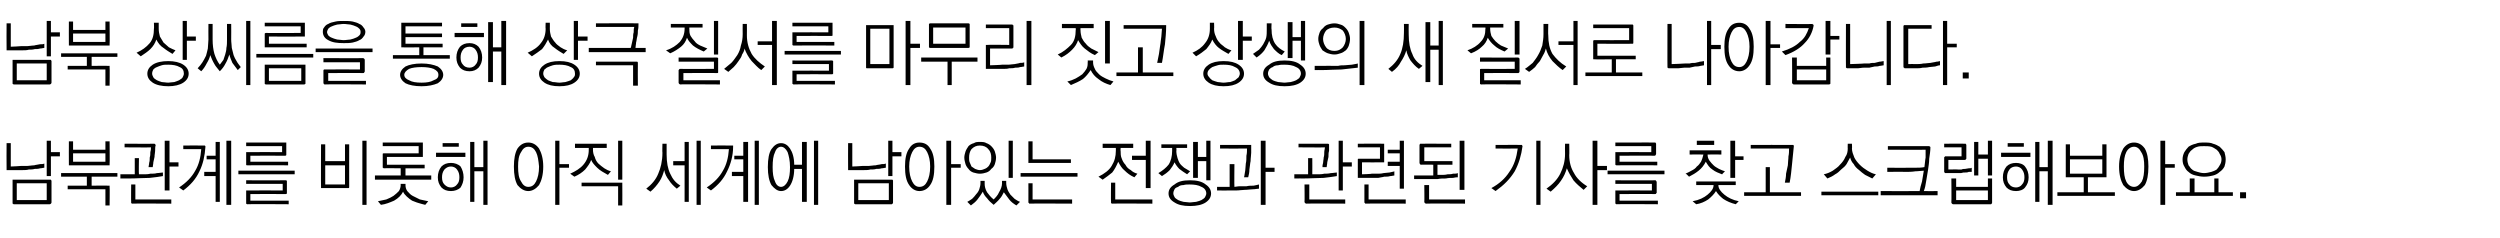 <?xml version="1.0" standalone="no"?>
<!DOCTYPE svg PUBLIC "-//W3C//DTD SVG 1.1//EN" "http://www.w3.org/Graphics/SVG/1.1/DTD/svg11.dtd">
<svg xmlns="http://www.w3.org/2000/svg" version="1.1" width="417.4px" height="39.8px" viewBox="0 -3 417.4 39.8" style="top:-3px">
  <desc> </desc>
  <defs/>
  <g id="Polygon64409">
    <path d="M 1.3 25.4 C 1.2 25.4 1.1 25.4 1.1 25.4 C 1.1 25.3 1.1 25.3 1.1 25.2 C 1.07 25.21 1.1 20.9 1.1 20.9 L 1.8 20.9 L 1.8 24.8 C 1.8 24.8 3.57 24.73 3.6 24.7 C 3.9 24.7 4.2 24.7 4.6 24.7 C 4.9 24.7 5.3 24.6 5.7 24.6 C 6 24.5 6.3 24.5 6.7 24.4 C 7 24.4 7.2 24.4 7.4 24.3 C 7.4 24.3 7.4 25 7.4 25 C 7.2 25 7 25.1 6.7 25.1 C 6.4 25.2 6.1 25.2 5.8 25.2 C 5.5 25.3 5.1 25.3 4.8 25.3 C 4.5 25.4 4.1 25.4 3.8 25.4 C 3.5 25.4 3.2 25.4 2.9 25.4 C 2.6 25.4 2.4 25.4 2.1 25.4 C 1.9 25.4 1.7 25.4 1.5 25.4 C 1.4 25.4 1.3 25.4 1.3 25.4 Z M 7.8 20.5 L 8.5 20.5 L 8.5 22.4 L 10 22.4 L 10 23.1 L 8.5 23.1 L 8.5 26.4 L 7.8 26.4 L 7.8 20.5 Z M 2.8 27.6 L 2.8 30.4 L 7.8 30.4 L 7.8 27.6 L 2.8 27.6 Z M 8.3 31.1 C 8.3 31.1 2.3 31.1 2.3 31.1 C 2.2 31.1 2.2 31 2.1 31 C 2.1 31 2.1 30.9 2.1 30.8 C 2.1 30.8 2.1 27.2 2.1 27.2 C 2.1 27.1 2.1 27.1 2.1 27 C 2.2 27 2.2 27 2.3 27 C 2.3 27 8.3 27 8.3 27 C 8.4 27 8.5 27 8.5 27 C 8.5 27.1 8.6 27.1 8.6 27.2 C 8.6 27.2 8.6 30.8 8.6 30.8 C 8.6 30.9 8.5 31 8.5 31 C 8.5 31 8.4 31.1 8.3 31.1 Z M 12.2 22.6 L 12.2 24 L 17.6 24 L 17.6 22.6 L 12.2 22.6 Z M 11.5 24.4 C 11.48 24.42 11.5 20.6 11.5 20.6 L 12.2 20.6 L 12.2 22 L 17.6 22 L 17.6 20.6 L 18.3 20.6 C 18.3 20.6 18.34 24.42 18.3 24.4 C 18.3 24.5 18.3 24.6 18.3 24.6 C 18.3 24.6 18.2 24.6 18.1 24.6 C 18.1 24.6 11.7 24.6 11.7 24.6 C 11.6 24.6 11.5 24.6 11.5 24.6 C 11.5 24.6 11.5 24.5 11.5 24.4 Z M 10.2 25.9 L 19.6 25.9 L 19.6 26.5 L 15.3 26.5 L 15.3 28 C 15.3 28 18.12 27.97 18.1 28 C 18.2 28 18.3 28 18.3 28 C 18.3 28.1 18.3 28.1 18.3 28.2 C 18.34 28.2 18.3 31.3 18.3 31.3 L 17.6 31.3 L 17.6 28.6 L 11.3 28.6 L 11.3 28 L 14.5 28 L 14.5 26.5 L 10.2 26.5 L 10.2 25.9 Z M 25.7 21 C 25.8 21 25.9 21 25.9 21.1 C 25.9 21.1 26 21.2 26 21.2 C 25.9 21.5 25.9 21.8 25.9 22.2 C 25.9 22.5 25.8 22.8 25.8 23.2 C 25.7 23.5 25.7 23.8 25.6 24.1 C 25.6 24.4 25.5 24.7 25.5 24.9 C 25.5 24.9 24.8 24.9 24.8 24.9 C 24.8 24.7 24.9 24.5 24.9 24.2 C 25 23.9 25 23.6 25 23.3 C 25.1 23 25.1 22.7 25.1 22.4 C 25.2 22.1 25.2 21.9 25.2 21.6 C 25.22 21.64 20.8 21.6 20.8 21.6 L 20.8 21 C 20.8 21 25.74 21.01 25.7 21 Z M 22.5 23.4 L 23.2 23.4 C 23.2 23.4 23.15 26.12 23.2 26.1 C 23.4 26.1 23.7 26.1 24 26.1 C 24.4 26.1 24.7 26.1 25.1 26 C 25.5 26 25.9 26 26.2 25.9 C 26.6 25.9 26.9 25.8 27.2 25.8 C 27.2 25.8 27.2 26.4 27.2 26.4 C 26.7 26.5 25.9 26.6 25 26.7 C 24 26.7 22.8 26.8 21.4 26.8 C 21.37 26.78 20.1 26.8 20.1 26.8 L 20.1 26.1 L 22.5 26.1 L 22.5 23.4 Z M 27.5 20.5 L 28.3 20.5 L 28.3 24.1 L 29.8 24.1 L 29.8 24.8 L 28.3 24.8 L 28.3 28.8 L 27.5 28.8 L 27.5 20.5 Z M 22.1 31 C 22 31 21.9 30.9 21.9 30.9 C 21.9 30.9 21.9 30.8 21.9 30.7 C 21.87 30.73 21.9 27.8 21.9 27.8 L 22.6 27.8 L 22.6 30.3 L 28.6 30.3 L 28.6 31 C 28.6 31 22.09 30.96 22.1 31 Z M 34.1 21.3 C 34.1 21.3 34.2 21.3 34.2 21.3 C 34.3 21.4 34.3 21.4 34.3 21.5 C 34.2 23 33.9 24.4 33.3 25.6 C 32.7 26.9 31.8 27.9 30.6 28.8 C 30.6 28.8 29.9 28.3 29.9 28.3 C 31.1 27.5 32 26.6 32.6 25.5 C 33.2 24.5 33.5 23.3 33.6 21.9 C 33.56 21.91 30.6 21.9 30.6 21.9 L 30.6 21.3 C 30.6 21.3 34.07 21.27 34.1 21.3 Z M 37.8 20.5 L 38.6 20.5 L 38.6 31.2 L 37.8 31.2 L 37.8 20.5 Z M 36 20.7 L 36.7 20.7 L 36.7 30.7 L 36 30.7 L 36 26.4 L 34.1 26.4 L 34.1 25.7 L 36 25.7 L 36 23.6 L 34.5 23.6 L 34.5 23 L 36 23 L 36 20.7 Z M 47.6 20.8 C 47.7 20.8 47.7 20.8 47.8 20.8 C 47.8 20.9 47.8 20.9 47.8 21 C 47.8 21 47.8 22.7 47.8 22.7 C 47.8 22.8 47.8 22.9 47.8 22.9 C 47.7 23 47.7 23 47.6 23 C 47.61 22.98 41.8 23 41.8 23 L 41.8 24 L 48.1 24 L 48.1 24.6 C 48.1 24.6 41.29 24.58 41.3 24.6 C 41.2 24.6 41.1 24.6 41.1 24.5 C 41.1 24.5 41.1 24.4 41.1 24.4 C 41.1 24.4 41.1 22.6 41.1 22.6 C 41.1 22.5 41.1 22.5 41.1 22.4 C 41.1 22.4 41.2 22.4 41.3 22.4 C 41.29 22.38 47.1 22.4 47.1 22.4 L 47.1 21.4 L 41.1 21.4 L 41.1 20.8 C 41.1 20.8 47.61 20.78 47.6 20.8 Z M 39.8 25.5 L 49.2 25.5 L 49.2 26.1 L 39.8 26.1 L 39.8 25.5 Z M 47.7 29.4 C 47.7 29.38 41.8 29.4 41.8 29.4 L 41.8 30.5 L 48.2 30.5 L 48.2 31.1 C 48.2 31.1 41.29 31.05 41.3 31.1 C 41.2 31.1 41.1 31 41.1 31 C 41.1 31 41.1 30.9 41.1 30.8 C 41.1 30.8 41.1 29 41.1 29 C 41.1 28.9 41.1 28.9 41.1 28.8 C 41.1 28.8 41.2 28.8 41.3 28.8 C 41.29 28.78 47.2 28.8 47.2 28.8 L 47.2 27.7 L 41.1 27.7 L 41.1 27.1 C 41.1 27.1 47.7 27.13 47.7 27.1 C 47.8 27.1 47.8 27.1 47.9 27.2 C 47.9 27.2 47.9 27.3 47.9 27.4 C 47.9 27.4 47.9 29.2 47.9 29.2 C 47.9 29.2 47.9 29.3 47.9 29.3 C 47.8 29.4 47.8 29.4 47.7 29.4 Z M 54.3 24.6 L 54.3 27.8 L 57.6 27.8 L 57.6 24.6 L 54.3 24.6 Z M 58.3 28.2 C 58.3 28.3 58.3 28.4 58.2 28.4 C 58.2 28.4 58.2 28.4 58.1 28.4 C 58.1 28.4 53.8 28.4 53.8 28.4 C 53.7 28.4 53.6 28.4 53.6 28.4 C 53.6 28.4 53.6 28.3 53.6 28.2 C 53.57 28.22 53.6 21.1 53.6 21.1 L 54.3 21.1 L 54.3 23.9 L 57.6 23.9 L 57.6 21.1 L 58.3 21.1 C 58.3 21.1 58.29 28.22 58.3 28.2 Z M 60.5 20.5 L 61.2 20.5 L 61.2 31.2 L 60.5 31.2 L 60.5 20.5 Z M 70.4 20.8 C 70.5 20.8 70.5 20.8 70.6 20.8 C 70.6 20.9 70.6 20.9 70.6 21 C 70.6 21 70.6 23 70.6 23 C 70.6 23.1 70.6 23.1 70.6 23.2 C 70.5 23.2 70.5 23.2 70.4 23.2 C 70.41 23.2 64.6 23.2 64.6 23.2 L 64.6 24.5 L 70.9 24.5 L 70.9 25.1 L 67.7 25.1 L 67.7 26.3 L 72 26.3 L 72 27 L 62.6 27 L 62.6 26.3 L 66.9 26.3 L 66.9 25.1 C 66.9 25.1 64.09 25.06 64.1 25.1 C 64 25.1 64 25 63.9 25 C 63.9 25 63.9 24.9 63.9 24.8 C 63.9 24.8 63.9 22.8 63.9 22.8 C 63.9 22.7 63.9 22.7 63.9 22.7 C 63.9 22.6 64 22.6 64.1 22.6 C 64.09 22.6 69.9 22.6 69.9 22.6 L 69.9 21.4 L 63.9 21.4 L 63.9 20.8 C 63.9 20.8 70.41 20.78 70.4 20.8 Z M 66.9 27.7 L 67.7 27.7 C 67.7 27.7 67.72 27.88 67.7 27.9 C 67.7 28.3 67.8 28.6 68 28.9 C 68.3 29.2 68.5 29.5 68.9 29.7 C 69.3 29.9 69.7 30.1 70.1 30.3 C 70.6 30.4 71.1 30.5 71.5 30.6 C 71.5 30.6 71 31.2 71 31.2 C 70.6 31.1 70.2 31 69.9 30.9 C 69.5 30.8 69.1 30.6 68.8 30.5 C 68.5 30.3 68.2 30.1 67.9 29.8 C 67.7 29.6 67.4 29.3 67.3 29 C 67 29.6 66.5 30.1 65.8 30.5 C 65.1 30.8 64.4 31.1 63.6 31.2 C 63.6 31.2 63.1 30.6 63.1 30.6 C 63.6 30.5 64 30.4 64.5 30.3 C 65 30.1 65.4 29.9 65.7 29.7 C 66.1 29.4 66.3 29.2 66.6 28.9 C 66.8 28.6 66.9 28.2 66.9 27.9 C 66.87 27.88 66.9 27.7 66.9 27.7 Z M 72.8 22.5 L 77.7 22.5 L 77.7 23.2 L 72.8 23.2 L 72.8 22.5 Z M 73.9 20.9 L 76.6 20.9 L 76.6 21.5 L 73.9 21.5 L 73.9 20.9 Z M 75.3 24.2 C 75.9 24.2 76.5 24.4 76.9 24.8 C 77.2 25.3 77.4 25.9 77.4 26.6 C 77.4 27.3 77.2 27.8 76.9 28.3 C 76.5 28.7 75.9 28.9 75.3 28.9 C 74.6 28.9 74.1 28.7 73.7 28.3 C 73.3 27.8 73.1 27.3 73.1 26.6 C 73.1 25.9 73.3 25.3 73.7 24.8 C 74.1 24.4 74.6 24.2 75.3 24.2 Z M 75.3 24.8 C 74.8 24.8 74.5 25 74.2 25.3 C 73.9 25.7 73.8 26.1 73.8 26.6 C 73.8 27.1 73.9 27.5 74.2 27.8 C 74.5 28.1 74.8 28.3 75.3 28.3 C 75.7 28.3 76.1 28.1 76.3 27.8 C 76.6 27.5 76.7 27.1 76.7 26.6 C 76.7 26.1 76.6 25.7 76.3 25.3 C 76.1 25 75.7 24.8 75.3 24.8 Z M 78.5 20.7 L 79.2 20.7 L 79.2 24.9 L 80.7 24.9 L 80.7 20.5 L 81.4 20.5 L 81.4 31.2 L 80.7 31.2 L 80.7 25.6 L 79.2 25.6 L 79.2 30.7 L 78.5 30.7 L 78.5 20.7 Z M 88.2 20.8 C 88.9 20.8 89.5 21.1 90 21.8 C 90.4 22.5 90.7 23.5 90.7 24.8 C 90.7 26.2 90.4 27.2 90 27.9 C 89.5 28.5 88.9 28.9 88.2 28.9 C 87.5 28.9 86.9 28.5 86.4 27.9 C 86 27.2 85.8 26.2 85.8 24.8 C 85.8 23.5 86 22.5 86.4 21.8 C 86.9 21.1 87.5 20.8 88.2 20.8 Z M 88.2 21.5 C 87.7 21.5 87.3 21.8 87 22.4 C 86.6 23 86.5 23.8 86.5 24.8 C 86.5 25.9 86.6 26.7 87 27.3 C 87.3 27.9 87.7 28.2 88.2 28.2 C 88.8 28.2 89.2 27.9 89.5 27.3 C 89.8 26.7 90 25.9 90 24.8 C 89.9 23.8 89.8 23 89.5 22.4 C 89.2 21.8 88.8 21.5 88.2 21.5 Z M 92.7 20.5 L 93.4 20.5 L 93.4 24.4 L 95 24.4 L 95 25 L 93.4 25 L 93.4 31.2 L 92.7 31.2 L 92.7 20.5 Z M 96 21 L 101.3 21 L 101.3 21.7 L 99 21.7 C 99 21.7 99.03 21.99 99 22 C 99 22.4 99.1 22.9 99.3 23.2 C 99.4 23.6 99.6 24 99.9 24.3 C 100.2 24.6 100.5 24.8 100.9 25.1 C 101.2 25.3 101.6 25.5 102 25.6 C 102 25.6 101.5 26.2 101.5 26.2 C 100.8 25.8 100.2 25.5 99.7 25 C 99.3 24.6 98.9 24.2 98.7 23.7 C 98.5 24.3 98.1 24.8 97.7 25.3 C 97.2 25.8 96.6 26.2 95.9 26.5 C 95.9 26.5 95.2 26 95.2 26 C 96.1 25.6 96.9 25.1 97.4 24.5 C 98 23.8 98.3 23 98.3 22 C 98.29 21.97 98.3 21.7 98.3 21.7 L 96 21.7 L 96 21 Z M 103.2 20.5 L 103.9 20.5 L 103.9 27 L 103.2 27 L 103.2 20.5 Z M 103.7 27.5 C 103.8 27.5 103.8 27.5 103.9 27.5 C 103.9 27.6 103.9 27.6 103.9 27.7 C 103.92 27.72 103.9 31.3 103.9 31.3 L 103.2 31.3 L 103.2 28.1 L 97.1 28.1 L 97.1 27.5 C 97.1 27.5 103.7 27.49 103.7 27.5 Z M 110.6 21 L 111.3 21 C 111.3 21 111.3 22.78 111.3 22.8 C 111.3 24.1 111.5 25.2 111.9 26 C 112.3 26.9 112.8 27.5 113.6 28 C 113.6 28 113 28.5 113 28.5 C 112.5 28.1 112 27.6 111.7 27.1 C 111.3 26.6 111 26 110.9 25.4 C 110.7 26.1 110.5 26.7 110.1 27.3 C 109.7 27.9 109.2 28.5 108.6 29 C 108.6 29 107.9 28.5 107.9 28.5 C 108.8 27.8 109.5 27 109.9 26 C 110.3 25.1 110.6 23.9 110.6 22.5 C 110.56 22.51 110.6 21 110.6 21 Z M 116.3 20.5 L 117 20.5 L 117 31.2 L 116.3 31.2 L 116.3 20.5 Z M 114.3 20.7 L 115 20.7 L 115 30.7 L 114.3 30.7 L 114.3 24.6 L 112.4 24.6 L 112.4 23.9 L 114.3 23.9 L 114.3 20.7 Z M 122.2 21.3 C 122.3 21.3 122.3 21.3 122.4 21.3 C 122.4 21.4 122.4 21.4 122.4 21.5 C 122.4 23 122 24.4 121.4 25.6 C 120.8 26.9 119.9 27.9 118.7 28.8 C 118.7 28.8 118 28.3 118 28.3 C 119.2 27.5 120.1 26.6 120.7 25.5 C 121.3 24.5 121.6 23.3 121.7 21.9 C 121.68 21.91 118.7 21.9 118.7 21.9 L 118.7 21.3 C 118.7 21.3 122.2 21.27 122.2 21.3 Z M 126 20.5 L 126.7 20.5 L 126.7 31.2 L 126 31.2 L 126 20.5 Z M 124.1 20.7 L 124.9 20.7 L 124.9 30.7 L 124.1 30.7 L 124.1 26.4 L 122.2 26.4 L 122.2 25.7 L 124.1 25.7 L 124.1 23.6 L 122.6 23.6 L 122.6 23 L 124.1 23 L 124.1 20.7 Z M 130.4 20.9 C 131 20.9 131.5 21.2 131.9 21.8 C 132.3 22.4 132.6 23.3 132.6 24.5 C 132.61 24.5 133.9 24.5 133.9 24.5 L 133.9 20.7 L 134.7 20.7 L 134.7 30.7 L 133.9 30.7 L 133.9 25.2 C 133.9 25.2 132.61 25.2 132.6 25.2 C 132.6 26.4 132.3 27.4 131.9 28 C 131.5 28.6 131 28.9 130.4 28.9 C 129.8 28.9 129.3 28.5 128.8 27.9 C 128.4 27.2 128.2 26.2 128.2 24.9 C 128.2 23.5 128.4 22.5 128.8 21.9 C 129.3 21.2 129.8 20.9 130.4 20.9 Z M 130.4 21.5 C 130 21.5 129.6 21.8 129.4 22.4 C 129.1 23 129 23.8 129 24.9 C 129 25.9 129.1 26.7 129.4 27.3 C 129.6 27.9 130 28.2 130.4 28.2 C 130.8 28.2 131.2 27.9 131.5 27.3 C 131.8 26.7 131.9 25.9 131.9 24.9 C 131.9 23.8 131.7 23 131.5 22.4 C 131.2 21.8 130.8 21.5 130.4 21.5 Z M 135.9 20.5 L 136.6 20.5 L 136.6 31.2 L 135.9 31.2 L 135.9 20.5 Z M 141.8 25.4 C 141.7 25.4 141.7 25.4 141.6 25.4 C 141.6 25.3 141.6 25.3 141.6 25.2 C 141.58 25.21 141.6 20.9 141.6 20.9 L 142.3 20.9 L 142.3 24.8 C 142.3 24.8 144.08 24.73 144.1 24.7 C 144.4 24.7 144.7 24.7 145.1 24.7 C 145.4 24.7 145.8 24.6 146.2 24.6 C 146.5 24.5 146.9 24.5 147.2 24.4 C 147.5 24.4 147.7 24.4 147.9 24.3 C 147.9 24.3 147.9 25 147.9 25 C 147.7 25 147.5 25.1 147.2 25.1 C 146.9 25.2 146.6 25.2 146.3 25.2 C 146 25.3 145.7 25.3 145.3 25.3 C 145 25.4 144.6 25.4 144.3 25.4 C 144 25.4 143.7 25.4 143.4 25.4 C 143.2 25.4 142.9 25.4 142.6 25.4 C 142.4 25.4 142.2 25.4 142 25.4 C 141.9 25.4 141.8 25.4 141.8 25.4 Z M 148.3 20.5 L 149 20.5 L 149 22.4 L 150.5 22.4 L 150.5 23.1 L 149 23.1 L 149 26.4 L 148.3 26.4 L 148.3 20.5 Z M 143.3 27.6 L 143.3 30.4 L 148.4 30.4 L 148.4 27.6 L 143.3 27.6 Z M 148.9 31.1 C 148.9 31.1 142.8 31.1 142.8 31.1 C 142.7 31.1 142.7 31 142.6 31 C 142.6 31 142.6 30.9 142.6 30.8 C 142.6 30.8 142.6 27.2 142.6 27.2 C 142.6 27.1 142.6 27.1 142.6 27 C 142.7 27 142.7 27 142.8 27 C 142.8 27 148.9 27 148.9 27 C 148.9 27 149 27 149 27 C 149.1 27.1 149.1 27.1 149.1 27.2 C 149.1 27.2 149.1 30.8 149.1 30.8 C 149.1 30.9 149.1 31 149 31 C 149 31 148.9 31.1 148.9 31.1 Z M 153.5 20.8 C 154.3 20.8 154.9 21.1 155.3 21.8 C 155.8 22.5 156 23.5 156 24.8 C 156 26.2 155.8 27.2 155.3 27.9 C 154.9 28.5 154.3 28.9 153.5 28.9 C 152.8 28.9 152.2 28.5 151.8 27.9 C 151.3 27.2 151.1 26.2 151.1 24.8 C 151.1 23.5 151.3 22.5 151.8 21.8 C 152.2 21.1 152.8 20.8 153.5 20.8 Z M 153.5 21.5 C 153 21.5 152.6 21.8 152.3 22.4 C 152 23 151.8 23.8 151.8 24.8 C 151.8 25.9 152 26.7 152.3 27.3 C 152.6 27.9 153 28.2 153.5 28.2 C 154.1 28.2 154.5 27.9 154.8 27.3 C 155.1 26.7 155.3 25.9 155.3 24.8 C 155.3 23.8 155.1 23 154.8 22.4 C 154.5 21.8 154.1 21.5 153.5 21.5 Z M 158 20.5 L 158.8 20.5 L 158.8 24.4 L 160.4 24.4 L 160.4 25 L 158.8 25 L 158.8 31.2 L 158 31.2 L 158 20.5 Z M 163.6 20.7 C 164 20.7 164.4 20.7 164.7 20.9 C 165 21 165.3 21.2 165.5 21.4 C 165.8 21.7 166 22 166.1 22.3 C 166.2 22.6 166.3 23 166.3 23.3 C 166.3 23.7 166.2 24.1 166.1 24.4 C 166 24.7 165.8 25 165.5 25.2 C 165.3 25.5 165 25.7 164.7 25.8 C 164.4 25.9 164 26 163.6 26 C 163.2 26 162.9 25.9 162.5 25.8 C 162.2 25.7 161.9 25.5 161.7 25.2 C 161.5 25 161.3 24.7 161.2 24.4 C 161.1 24 161 23.7 161 23.3 C 161 23 161.1 22.6 161.2 22.3 C 161.3 22 161.5 21.7 161.7 21.4 C 161.9 21.2 162.2 21 162.6 20.9 C 162.9 20.7 163.2 20.7 163.6 20.7 Z M 163.6 21.3 C 163 21.3 162.6 21.5 162.2 21.9 C 161.9 22.3 161.8 22.8 161.8 23.3 C 161.8 23.6 161.8 23.9 161.9 24.1 C 162 24.3 162.1 24.6 162.2 24.8 C 162.4 24.9 162.6 25.1 162.8 25.2 C 163.1 25.3 163.3 25.4 163.6 25.4 C 163.9 25.4 164.2 25.3 164.4 25.2 C 164.7 25.1 164.9 24.9 165 24.8 C 165.2 24.6 165.3 24.3 165.4 24.1 C 165.5 23.9 165.5 23.6 165.5 23.3 C 165.5 22.8 165.4 22.3 165 21.9 C 164.7 21.5 164.2 21.3 163.6 21.3 Z M 168.4 20.5 L 169.1 20.5 L 169.1 26.7 L 168.4 26.7 L 168.4 20.5 Z M 163.7 27.2 L 164.4 27.2 C 164.4 27.2 164.41 27.67 164.4 27.7 C 164.4 28.1 164.5 28.6 164.8 29.1 C 165.1 29.5 165.4 29.9 165.9 30.3 C 166.2 30 166.6 29.6 166.8 29.1 C 167.1 28.6 167.3 28.1 167.3 27.6 C 167.28 27.57 167.3 27.2 167.3 27.2 L 168 27.2 C 168 27.2 167.99 27.63 168 27.6 C 168 27.9 168.1 28.3 168.2 28.6 C 168.3 28.9 168.5 29.2 168.7 29.5 C 168.9 29.7 169.2 30 169.4 30.2 C 169.7 30.4 170 30.6 170.3 30.7 C 170.3 30.7 169.7 31.3 169.7 31.3 C 169.2 31 168.8 30.7 168.5 30.3 C 168.2 29.9 167.9 29.5 167.6 29.1 C 167.4 29.5 167.2 29.9 166.9 30.2 C 166.6 30.6 166.2 30.9 165.9 31.2 C 165.4 30.8 165.1 30.5 164.8 30.1 C 164.5 29.8 164.2 29.4 164.1 29 C 163.8 29.5 163.5 29.9 163.2 30.3 C 162.9 30.7 162.5 31 162.1 31.3 C 162.1 31.3 161.5 30.7 161.5 30.7 C 161.7 30.6 162 30.4 162.3 30.2 C 162.5 30 162.8 29.7 163 29.4 C 163.2 29.2 163.4 28.9 163.5 28.6 C 163.6 28.3 163.7 27.9 163.7 27.6 C 163.7 27.61 163.7 27.2 163.7 27.2 Z M 171.9 24.2 C 171.8 24.2 171.8 24.2 171.7 24.2 C 171.7 24.1 171.7 24.1 171.7 24 C 171.7 24 171.7 20.6 171.7 20.6 L 172.4 20.6 L 172.4 23.6 L 178.8 23.6 L 178.8 24.2 C 178.8 24.2 171.92 24.22 171.9 24.2 Z M 170.4 25.9 L 179.9 25.9 L 179.9 26.5 L 170.4 26.5 L 170.4 25.9 Z M 171.9 31 C 171.8 31 171.8 30.9 171.8 30.9 C 171.7 30.9 171.7 30.8 171.7 30.7 C 171.71 30.73 171.7 27.6 171.7 27.6 L 172.4 27.6 L 172.4 30.3 L 179 30.3 L 179 31 C 179 31 171.93 30.96 171.9 31 Z M 184.1 21 L 189.2 21 L 189.2 21.7 L 187.1 21.7 C 187.1 21.7 187.06 22.18 187.1 22.2 C 187.1 22.6 187.1 23.1 187.3 23.5 C 187.4 23.8 187.6 24.2 187.9 24.5 C 188.1 24.9 188.4 25.2 188.8 25.4 C 189.1 25.7 189.5 25.9 189.9 26 C 189.9 26 189.4 26.6 189.4 26.6 C 188.7 26.3 188.2 25.9 187.8 25.5 C 187.3 25.1 187 24.6 186.7 24 C 186.4 24.7 186.1 25.3 185.7 25.8 C 185.2 26.2 184.7 26.6 184.1 27 C 184.1 27 183.4 26.5 183.4 26.5 C 184.4 26 185.2 25.4 185.6 24.7 C 186.1 23.9 186.3 23.1 186.3 22.2 C 186.32 22.18 186.3 21.7 186.3 21.7 L 184.1 21.7 L 184.1 21 Z M 191.3 20.5 L 192.1 20.5 L 192.1 28.4 L 191.3 28.4 L 191.3 23.7 L 189 23.7 L 189 23 L 191.3 23 L 191.3 20.5 Z M 185.7 31 C 185.6 31 185.5 30.9 185.5 30.9 C 185.5 30.9 185.5 30.8 185.5 30.7 C 185.46 30.73 185.5 27.5 185.5 27.5 L 186.2 27.5 L 186.2 30.3 L 192.4 30.3 L 192.4 31 C 192.4 31 185.68 30.96 185.7 31 Z M 193.9 21.1 L 198.2 21.1 L 198.2 21.7 L 196.4 21.7 C 196.4 21.7 196.45 22.17 196.4 22.2 C 196.4 22.6 196.5 23.1 196.6 23.4 C 196.7 23.7 196.8 24 197 24.3 C 197.2 24.6 197.5 24.8 197.7 25 C 198 25.2 198.4 25.4 198.7 25.6 C 198.7 25.6 198.2 26.1 198.2 26.1 C 197.7 25.8 197.3 25.5 196.9 25.2 C 196.6 24.9 196.3 24.5 196.1 24.1 C 195.9 24.6 195.6 25 195.3 25.4 C 194.9 25.8 194.5 26.1 194 26.4 C 194 26.4 193.4 25.9 193.4 25.9 C 194.1 25.5 194.7 25 195.1 24.5 C 195.5 23.9 195.7 23.1 195.7 22.2 C 195.7 22.17 195.7 21.7 195.7 21.7 L 193.9 21.7 L 193.9 21.1 Z M 199.2 20.7 L 200 20.7 L 200 23.2 L 201.4 23.2 L 201.4 20.5 L 202.1 20.5 L 202.1 27.1 L 201.4 27.1 L 201.4 23.9 L 200 23.9 L 200 26.7 L 199.2 26.7 L 199.2 20.7 Z M 198.7 27.1 C 199.8 27.1 200.7 27.3 201.3 27.8 C 201.9 28.2 202.2 28.7 202.2 29.3 C 202.2 29.9 201.9 30.4 201.3 30.8 C 200.7 31.2 199.8 31.4 198.7 31.4 C 197.5 31.4 196.7 31.2 196.1 30.8 C 195.4 30.4 195.1 29.9 195.1 29.3 C 195.1 28.7 195.4 28.2 196.1 27.8 C 196.7 27.3 197.5 27.1 198.7 27.1 Z M 198.6 27.8 C 198.3 27.8 197.9 27.8 197.6 27.9 C 197.2 27.9 196.9 28 196.7 28.2 C 196.4 28.3 196.2 28.4 196.1 28.6 C 196 28.8 195.9 29 195.9 29.3 C 195.9 29.5 196 29.7 196.1 29.9 C 196.2 30.1 196.4 30.2 196.7 30.4 C 196.9 30.5 197.2 30.6 197.6 30.7 C 197.9 30.7 198.3 30.8 198.6 30.8 C 199 30.8 199.4 30.7 199.7 30.7 C 200.1 30.6 200.4 30.5 200.6 30.4 C 200.9 30.2 201.1 30.1 201.2 29.9 C 201.3 29.7 201.4 29.5 201.4 29.3 C 201.4 28.8 201.1 28.4 200.6 28.2 C 200.1 27.9 199.4 27.8 198.6 27.8 Z M 208.7 21.2 C 208.8 21.2 208.8 21.2 208.9 21.2 C 208.9 21.3 208.9 21.3 208.9 21.4 C 208.9 21.7 208.9 22.1 208.9 22.5 C 208.9 22.9 208.8 23.4 208.8 23.9 C 208.7 24.3 208.7 24.8 208.6 25.3 C 208.6 25.8 208.5 26.2 208.4 26.6 C 208.4 26.6 207.7 26.6 207.7 26.6 C 207.8 26.3 207.8 25.9 207.9 25.5 C 207.9 25.2 208 24.7 208 24.3 C 208.1 23.9 208.1 23.5 208.1 23 C 208.2 22.6 208.2 22.2 208.2 21.8 C 208.18 21.82 203.7 21.8 203.7 21.8 L 203.7 21.2 C 203.7 21.2 208.7 21.19 208.7 21.2 Z M 205.3 24.4 L 206.1 24.4 C 206.1 24.4 206.06 28.16 206.1 28.2 C 206.3 28.2 206.6 28.1 207 28.1 C 207.3 28.1 207.7 28.1 208.1 28.1 C 208.5 28 208.9 28 209.3 28 C 209.7 27.9 209.9 27.9 210.2 27.8 C 210.2 27.8 210.2 28.5 210.2 28.5 C 209.9 28.5 209.6 28.6 209.2 28.6 C 208.8 28.6 208.3 28.7 207.8 28.7 C 207.4 28.7 206.9 28.8 206.4 28.8 C 205.9 28.8 205.4 28.8 205 28.8 C 205.03 28.82 203.2 28.8 203.2 28.8 L 203.2 28.2 L 205.3 28.2 L 205.3 24.4 Z M 210.5 20.5 L 211.3 20.5 L 211.3 25 L 212.8 25 L 212.8 25.7 L 211.3 25.7 L 211.3 31.2 L 210.5 31.2 L 210.5 20.5 Z M 221.7 21 C 221.8 21 221.8 21 221.9 21.1 C 221.9 21.1 221.9 21.2 221.9 21.2 C 221.9 21.5 221.9 21.8 221.9 22.2 C 221.8 22.5 221.8 22.8 221.8 23.2 C 221.7 23.5 221.7 23.8 221.6 24.1 C 221.6 24.4 221.5 24.7 221.5 24.9 C 221.5 24.9 220.8 24.9 220.8 24.9 C 220.8 24.7 220.8 24.5 220.9 24.2 C 220.9 23.9 221 23.6 221 23.3 C 221.1 23 221.1 22.7 221.1 22.4 C 221.1 22.1 221.2 21.9 221.2 21.6 C 221.19 21.64 216.8 21.6 216.8 21.6 L 216.8 21 C 216.8 21 221.71 21.01 221.7 21 Z M 218.4 23.4 L 219.1 23.4 C 219.1 23.4 219.12 26.12 219.1 26.1 C 219.4 26.1 219.6 26.1 220 26.1 C 220.3 26.1 220.7 26.1 221.1 26 C 221.4 26 221.8 26 222.2 25.9 C 222.6 25.9 222.9 25.8 223.2 25.8 C 223.2 25.8 223.2 26.4 223.2 26.4 C 222.6 26.5 221.9 26.6 221 26.7 C 220 26.7 218.8 26.8 217.3 26.8 C 217.34 26.78 216.1 26.8 216.1 26.8 L 216.1 26.1 L 218.4 26.1 L 218.4 23.4 Z M 223.5 20.5 L 224.2 20.5 L 224.2 24.1 L 225.7 24.1 L 225.7 24.8 L 224.2 24.8 L 224.2 28.8 L 223.5 28.8 L 223.5 20.5 Z M 218.1 31 C 218 31 217.9 30.9 217.9 30.9 C 217.9 30.9 217.8 30.8 217.8 30.7 C 217.84 30.73 217.8 27.8 217.8 27.8 L 218.6 27.8 L 218.6 30.3 L 224.6 30.3 L 224.6 31 C 224.6 31 218.06 30.96 218.1 31 Z M 230.9 21 C 231 21 231 21 231.1 21 C 231.1 21.1 231.1 21.1 231.1 21.2 C 231.1 21.2 231.1 23.9 231.1 23.9 C 231.1 24 231.1 24 231.1 24.1 C 231 24.1 231 24.1 230.9 24.1 C 230.9 24.13 227.4 24.1 227.4 24.1 L 227.4 26.1 C 227.4 26.1 229.05 26.05 229 26 C 229.3 26 229.6 26 229.9 26 C 230.3 26 230.6 26 231 25.9 C 231.3 25.9 231.7 25.8 232 25.8 C 232.3 25.7 232.6 25.7 232.8 25.6 C 232.8 25.6 232.8 26.3 232.8 26.3 C 232.6 26.3 232.4 26.4 232.1 26.4 C 231.8 26.5 231.5 26.5 231.1 26.5 C 230.8 26.6 230.5 26.6 230.1 26.7 C 229.8 26.7 229.5 26.7 229.2 26.7 C 228.9 26.7 228.6 26.7 228.3 26.7 C 228.1 26.7 227.8 26.7 227.6 26.7 C 227.4 26.7 227.2 26.7 227.1 26.7 C 227 26.7 226.9 26.7 226.9 26.7 C 226.8 26.7 226.7 26.7 226.7 26.7 C 226.7 26.7 226.7 26.6 226.7 26.5 C 226.7 26.5 226.7 23.7 226.7 23.7 C 226.7 23.7 226.7 23.6 226.7 23.6 C 226.7 23.5 226.8 23.5 226.9 23.5 C 226.88 23.5 230.4 23.5 230.4 23.5 L 230.4 21.6 L 226.7 21.6 L 226.7 21 C 226.7 21 230.9 20.96 230.9 21 Z M 233.7 20.5 L 234.4 20.5 L 234.4 28.5 L 233.7 28.5 L 233.7 24.7 L 231.7 24.7 L 231.7 24 L 233.7 24 L 233.7 22.6 L 231.7 22.6 L 231.7 22 L 233.7 22 L 233.7 20.5 Z M 228 31 C 227.9 31 227.9 30.9 227.9 30.9 C 227.8 30.9 227.8 30.8 227.8 30.7 C 227.8 30.73 227.8 27.8 227.8 27.8 L 228.5 27.8 L 228.5 30.3 L 234.7 30.3 L 234.7 31 C 234.7 31 228.03 30.96 228 31 Z M 237.3 24.5 C 237.2 24.5 237.1 24.5 237.1 24.4 C 237.1 24.4 237 24.3 237 24.2 C 237 24.2 237 21.2 237 21.2 C 237 21.1 237.1 21.1 237.1 21 C 237.1 21 237.2 21 237.3 21 C 237.27 20.98 242.3 21 242.3 21 L 242.3 21.6 L 237.8 21.6 L 237.8 23.9 L 242.5 23.9 L 242.5 24.5 L 240 24.5 C 240 24.5 240 26.22 240 26.2 C 240.2 26.2 240.4 26.2 240.7 26.2 C 241 26.2 241.3 26.2 241.7 26.1 C 242 26.1 242.3 26.1 242.6 26 C 242.9 26 243.2 26 243.4 25.9 C 243.4 25.9 243.4 26.6 243.4 26.6 C 243.2 26.6 243 26.6 242.6 26.7 C 242.3 26.7 241.8 26.7 241.4 26.8 C 240.9 26.8 240.5 26.8 240 26.9 C 239.5 26.9 239 26.9 238.5 26.9 C 238.48 26.9 236.1 26.9 236.1 26.9 L 236.1 26.3 L 239.3 26.3 L 239.3 24.5 C 239.3 24.5 237.27 24.48 237.3 24.5 Z M 243.7 20.5 L 244.5 20.5 L 244.5 28.7 L 243.7 28.7 L 243.7 20.5 Z M 238.1 31 C 238 31 237.9 30.9 237.9 30.9 C 237.9 30.9 237.8 30.8 237.8 30.7 C 237.84 30.73 237.8 27.9 237.8 27.9 L 238.6 27.9 L 238.6 30.3 L 244.6 30.3 L 244.6 31 C 244.6 31 238.06 30.96 238.1 31 Z M 253.9 21.2 C 254 21.2 254.1 21.2 254.1 21.2 C 254.1 21.3 254.2 21.3 254.2 21.4 C 254 22.9 253.6 24.3 252.9 25.6 C 252.1 26.9 251.1 27.9 249.7 28.9 C 249.7 28.9 249 28.4 249 28.4 C 250.3 27.7 251.3 26.8 252 25.7 C 252.8 24.6 253.2 23.3 253.4 21.8 C 253.38 21.82 249.7 21.8 249.7 21.8 L 249.7 21.2 C 249.7 21.2 253.94 21.18 253.9 21.2 Z M 256.5 20.5 L 257.2 20.5 L 257.2 31.2 L 256.5 31.2 L 256.5 20.5 Z M 261.3 21 L 262 21 C 262 21 262.04 22.92 262 22.9 C 262 24.1 262.3 25.1 262.8 25.9 C 263.2 26.7 264 27.5 265 28.1 C 265 28.1 264.4 28.7 264.4 28.7 C 263.8 28.2 263.2 27.7 262.7 27.1 C 262.3 26.5 261.9 25.8 261.6 25.1 C 261.4 25.8 261.1 26.5 260.6 27.2 C 260.2 27.8 259.6 28.4 258.9 29 C 258.9 29 258.2 28.5 258.2 28.5 C 259.2 27.8 260 27 260.5 26 C 261 25 261.3 23.9 261.3 22.7 C 261.27 22.68 261.3 21 261.3 21 Z M 265.9 20.5 L 266.7 20.5 L 266.7 24.7 L 268.3 24.7 L 268.3 25.4 L 266.7 25.4 L 266.7 31.2 L 265.9 31.2 L 265.9 20.5 Z M 276.2 20.8 C 276.3 20.8 276.4 20.8 276.4 20.8 C 276.4 20.9 276.5 20.9 276.5 21 C 276.5 21 276.5 22.7 276.5 22.7 C 276.5 22.8 276.4 22.9 276.4 22.9 C 276.4 23 276.3 23 276.2 23 C 276.24 22.98 270.4 23 270.4 23 L 270.4 24 L 276.7 24 L 276.7 24.6 C 276.7 24.6 269.92 24.58 269.9 24.6 C 269.8 24.6 269.8 24.6 269.7 24.5 C 269.7 24.5 269.7 24.4 269.7 24.4 C 269.7 24.4 269.7 22.6 269.7 22.6 C 269.7 22.5 269.7 22.5 269.7 22.4 C 269.8 22.4 269.8 22.4 269.9 22.4 C 269.92 22.38 275.7 22.4 275.7 22.4 L 275.7 21.4 L 269.7 21.4 L 269.7 20.8 C 269.7 20.8 276.24 20.78 276.2 20.8 Z M 268.4 25.5 L 277.9 25.5 L 277.9 26.1 L 268.4 26.1 L 268.4 25.5 Z M 276.3 29.4 C 276.33 29.38 270.4 29.4 270.4 29.4 L 270.4 30.5 L 276.8 30.5 L 276.8 31.1 C 276.8 31.1 269.92 31.05 269.9 31.1 C 269.8 31.1 269.8 31 269.7 31 C 269.7 31 269.7 30.9 269.7 30.8 C 269.7 30.8 269.7 29 269.7 29 C 269.7 28.9 269.7 28.9 269.7 28.8 C 269.8 28.8 269.8 28.8 269.9 28.8 C 269.92 28.78 275.8 28.8 275.8 28.8 L 275.8 27.7 L 269.7 27.7 L 269.7 27.1 C 269.7 27.1 276.33 27.13 276.3 27.1 C 276.4 27.1 276.5 27.1 276.5 27.2 C 276.5 27.2 276.6 27.3 276.6 27.4 C 276.6 27.4 276.6 29.2 276.6 29.2 C 276.6 29.2 276.5 29.3 276.5 29.3 C 276.5 29.4 276.4 29.4 276.3 29.4 Z M 282.1 22.1 L 287.4 22.1 L 287.4 22.8 C 287.4 22.8 285.11 22.77 285.1 22.8 C 285.1 23.2 285.2 23.5 285.4 23.8 C 285.6 24.1 285.9 24.4 286.1 24.6 C 286.4 24.9 286.7 25 287 25.2 C 287.4 25.4 287.7 25.5 288 25.6 C 288 25.6 287.9 25.7 287.9 25.7 C 287.8 25.8 287.8 25.8 287.7 25.9 C 287.7 25.9 287.7 25.9 287.6 26 C 287.6 26 287.6 26.1 287.5 26.1 C 287 25.9 286.4 25.7 285.9 25.3 C 285.4 25 285.1 24.5 284.8 24 C 284.5 24.6 284.1 25.1 283.6 25.5 C 283.1 25.9 282.6 26.2 282 26.5 C 281.9 26.4 281.8 26.3 281.7 26.2 C 281.6 26.1 281.5 26 281.4 26 C 281.8 25.8 282.1 25.7 282.4 25.5 C 282.8 25.3 283.1 25.1 283.3 24.8 C 283.6 24.6 283.8 24.3 284 24 C 284.2 23.6 284.3 23.2 284.4 22.8 C 284.35 22.77 282.1 22.8 282.1 22.8 L 282.1 22.1 Z M 283.3 20.5 L 286.2 20.5 L 286.2 21.2 L 283.3 21.2 L 283.3 20.5 Z M 288.9 20.5 L 289.7 20.5 L 289.7 23.1 L 291.1 23.1 L 291.1 23.7 L 289.7 23.7 L 289.7 26.7 L 288.9 26.7 L 288.9 20.5 Z M 283.2 27.3 L 289.8 27.3 L 289.8 27.9 C 289.8 27.9 286.85 27.91 286.9 27.9 C 286.9 28.5 287.3 29 287.9 29.5 C 288.5 30 289.3 30.4 290.3 30.6 C 290.3 30.6 289.8 31.1 289.8 31.1 C 289 30.9 288.3 30.6 287.7 30.2 C 287.2 29.8 286.8 29.4 286.5 28.9 C 286.2 29.4 285.7 29.9 285.2 30.3 C 284.6 30.7 283.9 31 283.2 31.1 C 283.2 31.1 282.6 30.6 282.6 30.6 C 283.7 30.4 284.5 30 285.1 29.5 C 285.7 29 286.1 28.5 286.1 27.9 C 286.11 27.91 283.2 27.9 283.2 27.9 L 283.2 27.3 Z M 299.3 21.2 C 299.3 21.2 299.4 21.2 299.4 21.2 C 299.5 21.3 299.5 21.3 299.5 21.4 C 299.4 22.4 299.3 23.4 299.2 24.4 C 299.1 25.4 299 26.5 298.8 27.5 C 298.8 27.5 298 27.5 298 27.5 C 298.1 27 298.2 26.5 298.2 26 C 298.3 25.5 298.4 25.1 298.5 24.6 C 298.5 24.1 298.6 23.6 298.6 23.1 C 298.7 22.7 298.7 22.2 298.7 21.8 C 298.73 21.81 292.3 21.8 292.3 21.8 L 292.3 21.2 C 292.3 21.2 299.25 21.18 299.3 21.2 Z M 294.8 24.9 L 295.5 24.9 L 295.5 29.1 L 300.7 29.1 L 300.7 29.7 L 291.2 29.7 L 291.2 29.1 L 294.8 29.1 L 294.8 24.9 Z M 308.5 21 L 309.2 21 C 309.2 21 309.24 21.84 309.2 21.8 C 309.2 22.3 309.4 22.8 309.6 23.3 C 309.8 23.7 310.1 24.1 310.5 24.5 C 310.9 24.9 311.3 25.2 311.8 25.5 C 312.3 25.8 312.7 26 313.2 26.1 C 313.2 26.1 312.6 26.8 312.6 26.8 C 312.2 26.6 311.8 26.4 311.4 26.2 C 311 25.9 310.7 25.7 310.4 25.4 C 310 25.1 309.7 24.8 309.5 24.4 C 309.2 24.1 309 23.7 308.9 23.3 C 308.7 23.7 308.5 24 308.3 24.4 C 308.1 24.7 307.8 25 307.4 25.3 C 307.1 25.6 306.8 25.9 306.4 26.1 C 306 26.4 305.6 26.6 305.1 26.8 C 305.1 26.8 304.5 26.1 304.5 26.1 C 305 26 305.5 25.8 306 25.5 C 306.4 25.2 306.9 24.9 307.2 24.5 C 307.6 24.1 307.9 23.7 308.1 23.2 C 308.4 22.8 308.5 22.3 308.5 21.8 C 308.48 21.84 308.5 21 308.5 21 Z M 304.1 29 L 313.6 29 L 313.6 29.6 L 304.1 29.6 L 304.1 29 Z M 314 28.9 C 314 28.9 320.48 28.93 320.5 28.9 C 320.6 28.4 320.7 27.9 320.9 27.3 C 321 26.7 321.1 26.1 321.2 25.5 C 320.8 25.5 320.3 25.6 319.8 25.6 C 319.2 25.7 318.6 25.7 318 25.7 C 317.98 25.66 315.1 25.7 315.1 25.7 L 315.1 25 C 315.1 25 318.53 25.04 318.5 25 C 319.1 25 319.5 25 320 25 C 320.4 25 320.8 25 321.3 24.9 C 321.4 24.3 321.4 23.8 321.5 23.3 C 321.5 22.8 321.5 22.4 321.5 22 C 321.54 22.02 315.2 22 315.2 22 L 315.2 21.4 C 315.2 21.4 322.06 21.39 322.1 21.4 C 322.1 21.4 322.2 21.4 322.2 21.5 C 322.3 21.5 322.3 21.5 322.3 21.6 C 322.3 22.2 322.2 22.8 322.1 23.5 C 322.1 24.1 322 24.7 321.9 25.4 C 321.8 26 321.7 26.6 321.6 27.2 C 321.5 27.9 321.4 28.4 321.2 28.9 C 321.21 28.93 323.5 28.9 323.5 28.9 L 323.5 29.6 L 314 29.6 L 314 28.9 Z M 328 23.7 C 328.04 23.7 325.3 23.7 325.3 23.7 L 325.3 25.3 C 325.3 25.3 326.92 25.27 326.9 25.3 C 327.1 25.3 327.3 25.3 327.5 25.3 C 327.7 25.2 327.9 25.2 328.1 25.2 C 328.3 25.2 328.5 25.1 328.7 25.1 C 328.9 25.1 329.1 25.1 329.2 25 C 329.2 25 329.2 25.7 329.2 25.7 C 329 25.7 328.9 25.7 328.7 25.7 C 328.5 25.8 328.3 25.8 328.1 25.8 C 327.9 25.8 327.7 25.8 327.4 25.9 C 327.2 25.9 327 25.9 326.9 25.9 C 326.9 25.9 324.8 25.9 324.8 25.9 C 324.7 25.9 324.7 25.9 324.7 25.8 C 324.6 25.8 324.6 25.7 324.6 25.7 C 324.6 25.7 324.6 23.3 324.6 23.3 C 324.6 23.3 324.6 23.2 324.7 23.2 C 324.7 23.1 324.7 23.1 324.8 23.1 C 324.83 23.1 327.5 23.1 327.5 23.1 L 327.5 21.6 L 324.6 21.6 L 324.6 21 C 324.6 21 328.05 20.96 328 21 C 328.1 21 328.2 21 328.2 21 C 328.2 21.1 328.3 21.1 328.3 21.2 C 328.3 21.2 328.3 23.5 328.3 23.5 C 328.3 23.5 328.2 23.6 328.2 23.6 C 328.2 23.7 328.1 23.7 328 23.7 Z M 329.6 20.7 L 330.3 20.7 L 330.3 22.8 L 331.9 22.8 L 331.9 20.5 L 332.6 20.5 L 332.6 26.3 L 331.9 26.3 L 331.9 23.5 L 330.3 23.5 L 330.3 26.3 L 329.6 26.3 L 329.6 20.7 Z M 326.6 28.8 L 326.6 30.4 L 331.9 30.4 L 331.9 28.8 L 326.6 28.8 Z M 325.8 30.8 C 325.84 30.84 325.8 26.8 325.8 26.8 L 326.6 26.8 L 326.6 28.2 L 331.9 28.2 L 331.9 26.8 L 332.6 26.8 C 332.6 26.8 332.6 30.84 332.6 30.8 C 332.6 30.9 332.6 31 332.5 31 C 332.5 31 332.5 31.1 332.4 31.1 C 332.4 31.1 326.1 31.1 326.1 31.1 C 326 31.1 325.9 31 325.9 31 C 325.9 31 325.8 30.9 325.8 30.8 Z M 334.1 22.5 L 339 22.5 L 339 23.2 L 334.1 23.2 L 334.1 22.5 Z M 335.2 20.9 L 337.9 20.9 L 337.9 21.5 L 335.2 21.5 L 335.2 20.9 Z M 336.6 24.2 C 337.2 24.2 337.8 24.4 338.1 24.8 C 338.5 25.3 338.7 25.9 338.7 26.6 C 338.7 27.3 338.5 27.8 338.1 28.3 C 337.8 28.7 337.2 28.9 336.6 28.9 C 335.9 28.9 335.4 28.7 335 28.3 C 334.6 27.8 334.4 27.3 334.4 26.6 C 334.4 25.9 334.6 25.3 335 24.8 C 335.4 24.4 335.9 24.2 336.6 24.2 Z M 336.6 24.8 C 336.1 24.8 335.7 25 335.5 25.3 C 335.2 25.7 335.1 26.1 335.1 26.6 C 335.1 27.1 335.2 27.5 335.5 27.8 C 335.7 28.1 336.1 28.3 336.6 28.3 C 337 28.3 337.4 28.1 337.6 27.8 C 337.9 27.5 338 27.1 338 26.6 C 338 26.1 337.9 25.7 337.6 25.3 C 337.4 25 337 24.8 336.6 24.8 Z M 339.8 20.7 L 340.5 20.7 L 340.5 24.9 L 341.9 24.9 L 341.9 20.5 L 342.7 20.5 L 342.7 31.2 L 341.9 31.2 L 341.9 25.6 L 340.5 25.6 L 340.5 30.7 L 339.8 30.7 L 339.8 20.7 Z M 345.6 23.6 L 345.6 26 L 351 26 L 351 23.6 L 345.6 23.6 Z M 344.9 26.4 C 344.9 26.37 344.9 21.1 344.9 21.1 L 345.6 21.1 L 345.6 23 L 351 23 L 351 21.1 L 351.7 21.1 C 351.7 21.1 351.71 26.37 351.7 26.4 C 351.7 26.5 351.7 26.5 351.7 26.6 C 351.6 26.6 351.6 26.6 351.5 26.6 C 351.49 26.6 348.6 26.6 348.6 26.6 L 348.6 29.1 L 353.1 29.1 L 353.1 29.7 L 343.5 29.7 L 343.5 29.1 L 347.9 29.1 L 347.9 26.6 C 347.9 26.6 345.11 26.6 345.1 26.6 C 345 26.6 345 26.6 344.9 26.6 C 344.9 26.5 344.9 26.5 344.9 26.4 Z M 356.3 20.8 C 357 20.8 357.6 21.1 358.1 21.8 C 358.5 22.5 358.7 23.5 358.7 24.8 C 358.7 26.2 358.5 27.2 358.1 27.9 C 357.6 28.5 357 28.9 356.3 28.9 C 355.6 28.9 355 28.5 354.5 27.9 C 354.1 27.2 353.8 26.2 353.8 24.8 C 353.8 23.5 354.1 22.5 354.5 21.8 C 355 21.1 355.6 20.8 356.3 20.8 Z M 356.3 21.5 C 355.8 21.5 355.3 21.8 355 22.4 C 354.7 23 354.6 23.8 354.6 24.8 C 354.6 25.9 354.7 26.7 355 27.3 C 355.3 27.9 355.8 28.2 356.3 28.2 C 356.8 28.2 357.2 27.9 357.6 27.3 C 357.9 26.7 358 25.9 358 24.8 C 358 23.8 357.9 23 357.5 22.4 C 357.2 21.8 356.8 21.5 356.3 21.5 Z M 360.7 20.5 L 361.5 20.5 L 361.5 24.4 L 363.1 24.4 L 363.1 25 L 361.5 25 L 361.5 31.2 L 360.7 31.2 L 360.7 20.5 Z M 368 20.8 C 368.6 20.8 369.1 20.8 369.5 21 C 369.9 21.1 370.3 21.3 370.6 21.5 C 370.9 21.8 371.2 22.1 371.4 22.4 C 371.5 22.8 371.6 23.2 371.6 23.6 C 371.6 24.1 371.5 24.5 371.4 24.8 C 371.2 25.2 370.9 25.5 370.6 25.7 C 370.3 26 369.9 26.2 369.5 26.3 C 369.1 26.4 368.6 26.5 368 26.5 C 367.5 26.5 367 26.4 366.6 26.3 C 366.1 26.2 365.7 26 365.4 25.7 C 365.1 25.5 364.9 25.2 364.7 24.8 C 364.5 24.5 364.4 24.1 364.4 23.6 C 364.4 23.2 364.5 22.8 364.7 22.4 C 364.9 22.1 365.1 21.8 365.4 21.5 C 365.7 21.3 366.1 21.1 366.6 21 C 367 20.8 367.5 20.8 368 20.8 Z M 368 21.4 C 367.6 21.4 367.2 21.4 366.9 21.5 C 366.5 21.6 366.2 21.8 366 22 C 365.7 22.2 365.6 22.4 365.4 22.7 C 365.3 23 365.2 23.3 365.2 23.6 C 365.2 24 365.3 24.3 365.4 24.6 C 365.6 24.8 365.7 25.1 366 25.3 C 366.2 25.5 366.5 25.6 366.9 25.7 C 367.2 25.8 367.6 25.9 368 25.9 C 368.4 25.9 368.8 25.8 369.2 25.7 C 369.5 25.6 369.8 25.5 370.1 25.3 C 370.3 25.1 370.5 24.8 370.6 24.6 C 370.8 24.3 370.9 24 370.9 23.6 C 370.9 23.3 370.8 23 370.6 22.7 C 370.5 22.4 370.3 22.2 370.1 22 C 369.8 21.8 369.5 21.6 369.2 21.5 C 368.8 21.4 368.4 21.4 368 21.4 Z M 365.6 26.8 L 366.4 26.8 L 366.4 29.1 L 369.7 29.1 L 369.7 26.8 L 370.4 26.8 L 370.4 29.1 L 372.8 29.1 L 372.8 29.7 L 363.3 29.7 L 363.3 29.1 L 365.6 29.1 L 365.6 26.8 Z M 375 30.1 L 374 30.1 L 374 29.1 L 375 29.1 L 375 30.1 Z " stroke="none" fill="#000"/>
  </g>
  <g id="Polygon64408">
    <path d="M 1.3 5.4 C 1.2 5.4 1.1 5.4 1.1 5.4 C 1.1 5.3 1.1 5.3 1.1 5.2 C 1.07 5.21 1.1 0.9 1.1 0.9 L 1.8 0.9 L 1.8 4.8 C 1.8 4.8 3.57 4.73 3.6 4.7 C 3.9 4.7 4.2 4.7 4.6 4.7 C 4.9 4.7 5.3 4.6 5.7 4.6 C 6 4.5 6.3 4.5 6.7 4.4 C 7 4.4 7.2 4.4 7.4 4.3 C 7.4 4.3 7.4 5 7.4 5 C 7.2 5 7 5.1 6.7 5.1 C 6.4 5.2 6.1 5.2 5.8 5.2 C 5.5 5.3 5.1 5.3 4.8 5.3 C 4.5 5.4 4.1 5.4 3.8 5.4 C 3.5 5.4 3.2 5.4 2.9 5.4 C 2.6 5.4 2.4 5.4 2.1 5.4 C 1.9 5.4 1.7 5.4 1.5 5.4 C 1.4 5.4 1.3 5.4 1.3 5.4 Z M 7.8 0.5 L 8.5 0.5 L 8.5 2.4 L 10 2.4 L 10 3.1 L 8.5 3.1 L 8.5 6.4 L 7.8 6.4 L 7.8 0.5 Z M 2.8 7.6 L 2.8 10.4 L 7.8 10.4 L 7.8 7.6 L 2.8 7.6 Z M 8.3 11.1 C 8.3 11.1 2.3 11.1 2.3 11.1 C 2.2 11.1 2.2 11 2.1 11 C 2.1 11 2.1 10.9 2.1 10.8 C 2.1 10.8 2.1 7.2 2.1 7.2 C 2.1 7.1 2.1 7.1 2.1 7 C 2.2 7 2.2 7 2.3 7 C 2.3 7 8.3 7 8.3 7 C 8.4 7 8.5 7 8.5 7 C 8.5 7.1 8.6 7.1 8.6 7.2 C 8.6 7.2 8.6 10.8 8.6 10.8 C 8.6 10.9 8.5 11 8.5 11 C 8.5 11 8.4 11.1 8.3 11.1 Z M 12.2 2.6 L 12.2 4 L 17.6 4 L 17.6 2.6 L 12.2 2.6 Z M 11.5 4.4 C 11.48 4.42 11.5 0.6 11.5 0.6 L 12.2 0.6 L 12.2 2 L 17.6 2 L 17.6 0.6 L 18.3 0.6 C 18.3 0.6 18.34 4.42 18.3 4.4 C 18.3 4.5 18.3 4.6 18.3 4.6 C 18.3 4.6 18.2 4.6 18.1 4.6 C 18.1 4.6 11.7 4.6 11.7 4.6 C 11.6 4.6 11.5 4.6 11.5 4.6 C 11.5 4.6 11.5 4.5 11.5 4.4 Z M 10.2 5.9 L 19.6 5.9 L 19.6 6.5 L 15.3 6.5 L 15.3 8 C 15.3 8 18.12 7.97 18.1 8 C 18.2 8 18.3 8 18.3 8 C 18.3 8.1 18.3 8.1 18.3 8.2 C 18.34 8.2 18.3 11.3 18.3 11.3 L 17.6 11.3 L 17.6 8.6 L 11.3 8.6 L 11.3 8 L 14.5 8 L 14.5 6.5 L 10.2 6.5 L 10.2 5.9 Z M 25.7 0.8 L 26.5 0.8 C 26.5 0.8 26.49 1.81 26.5 1.8 C 26.5 2.3 26.6 2.7 26.7 3.1 C 26.9 3.4 27.1 3.8 27.3 4.1 C 27.6 4.4 27.9 4.6 28.2 4.9 C 28.6 5.1 29 5.3 29.3 5.4 C 29.3 5.4 28.8 6 28.8 6 C 28.3 5.7 27.8 5.4 27.3 5 C 26.8 4.7 26.4 4.2 26.1 3.6 C 25.9 4.2 25.6 4.7 25.1 5.2 C 24.7 5.6 24.1 6 23.5 6.4 C 23.5 6.4 22.8 5.8 22.8 5.8 C 23.7 5.4 24.4 4.9 25 4.2 C 25.5 3.6 25.7 2.8 25.7 1.8 C 25.74 1.79 25.7 0.8 25.7 0.8 Z M 30.5 0.5 L 31.2 0.5 L 31.2 3.1 L 32.7 3.1 L 32.7 3.8 L 31.2 3.8 L 31.2 7 L 30.5 7 L 30.5 0.5 Z M 28.1 7.2 C 29.1 7.2 30 7.4 30.6 7.8 C 31.2 8.2 31.5 8.7 31.5 9.3 C 31.5 9.9 31.2 10.4 30.6 10.8 C 30 11.2 29.1 11.4 28.1 11.4 C 27 11.4 26.1 11.2 25.5 10.8 C 24.9 10.4 24.6 9.9 24.6 9.3 C 24.6 8.7 24.9 8.2 25.5 7.8 C 26.1 7.4 27 7.2 28.1 7.2 Z M 28.1 7.8 C 27.7 7.8 27.3 7.8 27 7.9 C 26.7 8 26.4 8.1 26.2 8.2 C 25.9 8.3 25.7 8.5 25.6 8.6 C 25.5 8.8 25.4 9 25.4 9.3 C 25.4 9.5 25.5 9.7 25.6 9.9 C 25.7 10.1 25.9 10.2 26.2 10.4 C 26.4 10.5 26.7 10.6 27 10.7 C 27.3 10.7 27.7 10.8 28.1 10.8 C 28.4 10.8 28.8 10.7 29.1 10.7 C 29.4 10.6 29.7 10.5 29.9 10.4 C 30.2 10.2 30.4 10.1 30.5 9.9 C 30.6 9.7 30.7 9.5 30.7 9.3 C 30.7 8.8 30.5 8.4 30 8.2 C 29.5 7.9 28.8 7.8 28.1 7.8 Z M 34.8 1 L 35.5 1 C 35.5 1 35.49 3.58 35.5 3.6 C 35.5 4.5 35.6 5.3 35.8 6 C 36 6.6 36.3 7.3 36.7 7.8 C 36.9 7.5 37.1 7.3 37.3 7 C 37.4 6.7 37.5 6.4 37.6 6.1 C 37.7 5.7 37.8 5.4 37.8 5 C 37.9 4.6 37.9 4.1 37.9 3.6 C 37.91 3.58 37.9 1 37.9 1 L 38.6 1 C 38.6 1 38.62 3.58 38.6 3.6 C 38.6 4.1 38.7 4.6 38.7 5 C 38.8 5.4 38.9 5.8 39 6.2 C 39.1 6.5 39.3 6.9 39.5 7.2 C 39.7 7.6 40 7.9 40.2 8.2 C 40.2 8.2 39.7 8.7 39.7 8.7 C 39.4 8.3 39.1 7.9 38.8 7.5 C 38.6 7 38.4 6.6 38.3 6.1 C 38.1 6.7 37.9 7.2 37.6 7.7 C 37.4 8.1 37.1 8.5 36.7 8.9 C 36.4 8.5 36 8.1 35.8 7.7 C 35.5 7.2 35.3 6.7 35.1 6.2 C 35 6.7 34.8 7.1 34.5 7.6 C 34.3 8 34 8.5 33.6 8.9 C 33.6 8.9 33 8.4 33 8.4 C 33.3 8.1 33.6 7.7 33.8 7.4 C 34 7.1 34.2 6.7 34.4 6.3 C 34.5 6 34.6 5.5 34.7 5.1 C 34.7 4.7 34.8 4.1 34.8 3.6 C 34.78 3.58 34.8 1 34.8 1 Z M 41.1 0.5 L 41.8 0.5 L 41.8 11.2 L 41.1 11.2 L 41.1 0.5 Z M 50.7 0.8 C 50.8 0.8 50.8 0.8 50.9 0.8 C 50.9 0.9 50.9 0.9 50.9 1 C 50.9 1 50.9 2.9 50.9 2.9 C 50.9 3 50.9 3 50.9 3.1 C 50.8 3.1 50.8 3.1 50.7 3.1 C 50.69 3.13 44.9 3.1 44.9 3.1 L 44.9 4.3 L 51.2 4.3 L 51.2 4.9 C 51.2 4.9 44.37 4.92 44.4 4.9 C 44.3 4.9 44.2 4.9 44.2 4.9 C 44.2 4.8 44.2 4.8 44.2 4.7 C 44.2 4.7 44.2 2.7 44.2 2.7 C 44.2 2.7 44.2 2.6 44.2 2.6 C 44.2 2.6 44.3 2.5 44.4 2.5 C 44.37 2.53 50.2 2.5 50.2 2.5 L 50.2 1.4 L 44.2 1.4 L 44.2 0.8 C 44.2 0.8 50.69 0.78 50.7 0.8 Z M 42.8 6 L 52.3 6 L 52.3 6.6 L 42.8 6.6 L 42.8 6 Z M 44.9 8.4 L 44.9 10.5 L 50.3 10.5 L 50.3 8.4 L 44.9 8.4 Z M 50.8 11.1 C 50.8 11.1 44.4 11.1 44.4 11.1 C 44.3 11.1 44.2 11 44.2 11 C 44.2 11 44.2 10.9 44.2 10.8 C 44.2 10.8 44.2 8 44.2 8 C 44.2 7.9 44.2 7.9 44.2 7.8 C 44.2 7.8 44.3 7.8 44.4 7.8 C 44.4 7.8 50.8 7.8 50.8 7.8 C 50.9 7.8 50.9 7.8 51 7.8 C 51 7.9 51 7.9 51 8 C 51 8 51 10.8 51 10.8 C 51 10.9 51 11 51 11 C 50.9 11 50.9 11.1 50.8 11.1 Z M 57.4 0.5 C 57.9 0.5 58.4 0.5 58.9 0.6 C 59.3 0.7 59.7 0.8 60 1 C 60.3 1.1 60.5 1.3 60.7 1.6 C 60.9 1.8 61 2.1 61 2.3 C 61 2.6 60.9 2.9 60.7 3.1 C 60.5 3.4 60.3 3.6 60 3.7 C 59.7 3.9 59.3 4 58.9 4.1 C 58.4 4.2 57.9 4.2 57.4 4.2 C 56.3 4.2 55.5 4.1 54.8 3.7 C 54.2 3.4 53.9 2.9 53.9 2.3 C 53.9 2.1 53.9 1.8 54.1 1.6 C 54.3 1.3 54.5 1.1 54.8 1 C 55.1 0.8 55.5 0.7 56 0.6 C 56.4 0.5 56.9 0.5 57.4 0.5 Z M 57.4 1 C 57 1 56.6 1.1 56.3 1.1 C 55.9 1.2 55.6 1.3 55.4 1.4 C 55.1 1.5 54.9 1.7 54.8 1.8 C 54.7 2 54.6 2.2 54.6 2.4 C 54.6 2.5 54.7 2.7 54.8 2.9 C 54.9 3 55.1 3.2 55.4 3.3 C 55.6 3.4 55.9 3.5 56.3 3.6 C 56.6 3.6 57 3.7 57.4 3.7 C 57.8 3.7 58.2 3.6 58.5 3.6 C 58.9 3.5 59.2 3.4 59.4 3.3 C 59.7 3.2 59.9 3 60 2.9 C 60.2 2.7 60.2 2.5 60.2 2.4 C 60.2 2.2 60.2 2 60 1.8 C 59.9 1.7 59.7 1.5 59.4 1.4 C 59.2 1.3 58.9 1.2 58.5 1.1 C 58.2 1.1 57.8 1 57.4 1 Z M 52.7 5.1 L 62.2 5.1 L 62.2 5.7 L 52.7 5.7 L 52.7 5.1 Z M 54.2 8.6 C 54.23 8.57 60.1 8.6 60.1 8.6 L 60.1 7.4 L 54 7.4 L 54 6.7 C 54 6.7 60.64 6.74 60.6 6.7 C 60.7 6.7 60.8 6.8 60.8 6.8 C 60.8 6.8 60.9 6.9 60.9 7 C 60.9 7 60.9 8.9 60.9 8.9 C 60.9 9 60.8 9.1 60.8 9.1 C 60.8 9.2 60.7 9.2 60.6 9.2 C 60.64 9.17 54.8 9.2 54.8 9.2 L 54.8 10.5 L 61.1 10.5 L 61.1 11.1 C 61.1 11.1 54.23 11.05 54.2 11.1 C 54.1 11.1 54.1 11 54.1 11 C 54 11 54 10.9 54 10.8 C 54 10.8 54 8.8 54 8.8 C 54 8.7 54 8.7 54.1 8.6 C 54.1 8.6 54.1 8.6 54.2 8.6 Z M 67.2 0.8 C 67.17 0.78 73.8 0.8 73.8 0.8 L 73.8 1.4 L 67.7 1.4 L 67.7 2.6 L 73.8 2.6 L 73.8 3.2 L 67.7 3.2 L 67.7 4.3 L 73.9 4.3 L 73.9 4.9 L 70.7 4.9 L 70.7 6.2 L 75.1 6.2 L 75.1 6.8 L 65.6 6.8 L 65.6 6.2 L 70 6.2 L 70 4.9 C 70 4.9 67.17 4.94 67.2 4.9 C 67.1 4.9 67 4.9 67 4.9 C 67 4.9 67 4.8 67 4.7 C 67 4.7 67 1 67 1 C 67 0.9 67 0.9 67 0.8 C 67 0.8 67.1 0.8 67.2 0.8 Z M 70.4 7.6 C 71.5 7.6 72.4 7.8 73.1 8.1 C 73.7 8.5 74 9 74 9.5 C 74 10 73.7 10.5 73.1 10.9 C 72.4 11.2 71.5 11.4 70.4 11.4 C 69.2 11.4 68.3 11.2 67.7 10.9 C 67.1 10.5 66.8 10 66.8 9.5 C 66.8 9 67.1 8.5 67.7 8.1 C 68.3 7.8 69.2 7.6 70.4 7.6 Z M 70.4 8.2 C 69.5 8.2 68.8 8.3 68.3 8.5 C 67.8 8.8 67.5 9.1 67.5 9.5 C 67.5 9.9 67.8 10.2 68.3 10.4 C 68.8 10.7 69.5 10.8 70.4 10.8 C 71.2 10.8 71.9 10.7 72.4 10.4 C 73 10.2 73.2 9.9 73.2 9.5 C 73.2 9.1 73 8.8 72.4 8.5 C 71.9 8.3 71.2 8.2 70.4 8.2 Z M 75.9 2.5 L 80.8 2.5 L 80.8 3.2 L 75.9 3.2 L 75.9 2.5 Z M 77 0.9 L 79.7 0.9 L 79.7 1.5 L 77 1.5 L 77 0.9 Z M 78.4 4.2 C 79 4.2 79.5 4.4 79.9 4.8 C 80.3 5.3 80.5 5.9 80.5 6.6 C 80.5 7.3 80.3 7.8 79.9 8.3 C 79.5 8.7 79 8.9 78.4 8.9 C 77.7 8.9 77.2 8.7 76.8 8.3 C 76.4 7.8 76.2 7.3 76.2 6.6 C 76.2 5.9 76.4 5.3 76.8 4.8 C 77.2 4.4 77.7 4.2 78.4 4.2 Z M 78.4 4.8 C 77.9 4.8 77.5 5 77.3 5.3 C 77 5.7 76.9 6.1 76.9 6.6 C 76.9 7.1 77 7.5 77.3 7.8 C 77.5 8.1 77.9 8.3 78.4 8.3 C 78.8 8.3 79.2 8.1 79.4 7.8 C 79.7 7.5 79.8 7.1 79.8 6.6 C 79.8 6.1 79.7 5.7 79.4 5.3 C 79.2 5 78.8 4.8 78.4 4.8 Z M 81.5 0.7 L 82.3 0.7 L 82.3 4.9 L 83.7 4.9 L 83.7 0.5 L 84.5 0.5 L 84.5 11.2 L 83.7 11.2 L 83.7 5.6 L 82.3 5.6 L 82.3 10.7 L 81.5 10.7 L 81.5 0.7 Z M 91.1 0.8 L 91.8 0.8 C 91.8 0.8 91.82 1.81 91.8 1.8 C 91.8 2.3 91.9 2.7 92 3.1 C 92.2 3.4 92.4 3.8 92.7 4.1 C 92.9 4.4 93.2 4.6 93.6 4.9 C 93.9 5.1 94.3 5.3 94.7 5.4 C 94.7 5.4 94.1 6 94.1 6 C 93.6 5.7 93.1 5.4 92.6 5 C 92.1 4.7 91.7 4.2 91.5 3.6 C 91.2 4.2 90.9 4.7 90.5 5.2 C 90 5.6 89.4 6 88.8 6.4 C 88.8 6.4 88.1 5.8 88.1 5.8 C 89 5.4 89.8 4.9 90.3 4.2 C 90.8 3.6 91.1 2.8 91.1 1.8 C 91.06 1.79 91.1 0.8 91.1 0.8 Z M 95.8 0.5 L 96.5 0.5 L 96.5 3.1 L 98.1 3.1 L 98.1 3.8 L 96.5 3.8 L 96.5 7 L 95.8 7 L 95.8 0.5 Z M 93.4 7.2 C 94.5 7.2 95.3 7.4 95.9 7.8 C 96.5 8.2 96.8 8.7 96.8 9.3 C 96.8 9.9 96.5 10.4 95.9 10.8 C 95.3 11.2 94.5 11.4 93.4 11.4 C 92.3 11.4 91.5 11.2 90.9 10.8 C 90.3 10.4 90 9.9 90 9.3 C 90 8.7 90.3 8.2 90.9 7.8 C 91.5 7.4 92.3 7.2 93.4 7.2 Z M 93.4 7.8 C 93 7.8 92.7 7.8 92.3 7.9 C 92 8 91.7 8.1 91.5 8.2 C 91.2 8.3 91.1 8.5 90.9 8.6 C 90.8 8.8 90.7 9 90.7 9.3 C 90.7 9.5 90.8 9.7 90.9 9.9 C 91.1 10.1 91.2 10.2 91.5 10.4 C 91.7 10.5 92 10.6 92.3 10.7 C 92.7 10.7 93 10.8 93.4 10.8 C 93.8 10.8 94.1 10.7 94.4 10.7 C 94.8 10.6 95 10.5 95.3 10.4 C 95.5 10.2 95.7 10.1 95.8 9.9 C 96 9.7 96 9.5 96 9.3 C 96 8.8 95.8 8.4 95.3 8.2 C 94.8 7.9 94.1 7.8 93.4 7.8 Z M 106.4 0.9 C 106.5 0.9 106.5 0.9 106.6 0.9 C 106.6 1 106.6 1 106.6 1.1 C 106.6 1.4 106.6 1.7 106.5 2.1 C 106.5 2.4 106.5 2.7 106.4 3.1 C 106.3 3.4 106.3 3.8 106.2 4.1 C 106.2 4.4 106.1 4.7 106.1 5 C 106.06 5 107.8 5 107.8 5 L 107.8 5.7 L 98.3 5.7 L 98.3 5 C 98.3 5 105.33 5 105.3 5 C 105.4 4.8 105.4 4.5 105.5 4.2 C 105.6 3.9 105.6 3.6 105.7 3.3 C 105.7 3 105.7 2.7 105.8 2.4 C 105.8 2 105.8 1.8 105.9 1.5 C 105.86 1.5 99.5 1.5 99.5 1.5 L 99.5 0.9 C 99.5 0.9 106.41 0.86 106.4 0.9 Z M 106.2 7.3 C 106.3 7.3 106.4 7.3 106.4 7.3 C 106.5 7.4 106.5 7.4 106.5 7.5 C 106.47 7.51 106.5 11.3 106.5 11.3 L 105.7 11.3 L 105.7 7.9 L 99.5 7.9 L 99.5 7.3 C 99.5 7.3 106.25 7.28 106.2 7.3 Z M 112 1 L 117.3 1 L 117.3 1.6 L 115.1 1.6 C 115.1 1.6 115.06 1.84 115.1 1.8 C 115.1 2.3 115.1 2.6 115.3 3 C 115.5 3.3 115.7 3.6 116 3.9 C 116.2 4.2 116.5 4.4 116.9 4.6 C 117.3 4.8 117.7 4.9 118.1 5.1 C 118.1 5.1 117.5 5.6 117.5 5.6 C 116.8 5.3 116.2 5 115.7 4.6 C 115.3 4.2 114.9 3.8 114.7 3.3 C 114.5 3.9 114.2 4.4 113.7 4.8 C 113.2 5.2 112.6 5.6 111.9 5.9 C 111.9 5.9 111.2 5.4 111.2 5.4 C 112.2 5.1 112.9 4.6 113.5 4 C 114 3.4 114.3 2.7 114.3 1.8 C 114.32 1.81 114.3 1.6 114.3 1.6 L 112 1.6 L 112 1 Z M 119.2 0.5 L 119.9 0.5 L 119.9 6.1 L 119.2 6.1 L 119.2 0.5 Z M 119.7 9.2 C 119.73 9.17 114.1 9.2 114.1 9.2 L 114.1 10.4 L 120.2 10.4 L 120.2 11.1 C 120.2 11.1 113.56 11.05 113.6 11.1 C 113.5 11.1 113.4 11 113.4 11 C 113.4 11 113.3 10.9 113.3 10.8 C 113.3 10.8 113.3 8.7 113.3 8.7 C 113.3 8.7 113.4 8.6 113.4 8.6 C 113.4 8.5 113.5 8.5 113.6 8.5 C 113.56 8.52 119.2 8.5 119.2 8.5 L 119.2 7.3 L 113.3 7.3 L 113.3 6.6 C 113.3 6.6 119.73 6.65 119.7 6.6 C 119.8 6.6 119.9 6.7 119.9 6.7 C 119.9 6.7 119.9 6.8 119.9 6.9 C 119.9 6.9 119.9 8.9 119.9 8.9 C 119.9 9 119.9 9.1 119.9 9.1 C 119.9 9.2 119.8 9.2 119.7 9.2 Z M 124 1 L 124.7 1 C 124.7 1 124.72 2.92 124.7 2.9 C 124.7 4.1 125 5.1 125.5 6 C 126 6.8 126.8 7.5 127.7 8.1 C 127.7 8.1 127.1 8.7 127.1 8.7 C 126.5 8.3 126 7.7 125.5 7.2 C 125 6.6 124.6 5.9 124.3 5.1 C 124.3 5.4 124.1 5.8 123.9 6.1 C 123.8 6.5 123.6 6.8 123.3 7.2 C 123.1 7.5 122.8 7.9 122.5 8.2 C 122.2 8.5 121.9 8.7 121.6 9 C 121.6 9 120.9 8.5 120.9 8.5 C 121.3 8.2 121.7 7.8 122.1 7.5 C 122.5 7.1 122.8 6.6 123.1 6.2 C 123.4 5.7 123.6 5.2 123.7 4.6 C 123.9 4 124 3.4 124 2.7 C 123.98 2.68 124 1 124 1 Z M 128.9 0.5 L 129.7 0.5 L 129.7 11.2 L 128.9 11.2 L 128.9 4.5 L 126.5 4.5 L 126.5 3.9 L 128.9 3.9 L 128.9 0.5 Z M 138.8 0.8 C 138.9 0.8 139 0.8 139 0.8 C 139 0.9 139 0.9 139 1 C 139 1 139 2.7 139 2.7 C 139 2.8 139 2.9 139 2.9 C 139 3 138.9 3 138.8 3 C 138.82 2.98 133 3 133 3 L 133 4 L 139.3 4 L 139.3 4.6 C 139.3 4.6 132.5 4.58 132.5 4.6 C 132.4 4.6 132.4 4.6 132.3 4.5 C 132.3 4.5 132.3 4.4 132.3 4.4 C 132.3 4.4 132.3 2.6 132.3 2.6 C 132.3 2.5 132.3 2.5 132.3 2.4 C 132.4 2.4 132.4 2.4 132.5 2.4 C 132.5 2.38 138.3 2.4 138.3 2.4 L 138.3 1.4 L 132.3 1.4 L 132.3 0.8 C 132.3 0.8 138.82 0.78 138.8 0.8 Z M 131 5.5 L 140.4 5.5 L 140.4 6.1 L 131 6.1 L 131 5.5 Z M 138.9 9.4 C 138.91 9.38 133 9.4 133 9.4 L 133 10.5 L 139.4 10.5 L 139.4 11.1 C 139.4 11.1 132.5 11.05 132.5 11.1 C 132.4 11.1 132.4 11 132.3 11 C 132.3 11 132.3 10.9 132.3 10.8 C 132.3 10.8 132.3 9 132.3 9 C 132.3 8.9 132.3 8.9 132.3 8.8 C 132.4 8.8 132.4 8.8 132.5 8.8 C 132.5 8.78 138.4 8.8 138.4 8.8 L 138.4 7.7 L 132.3 7.7 L 132.3 7.1 C 132.3 7.1 138.91 7.13 138.9 7.1 C 139 7.1 139 7.1 139.1 7.2 C 139.1 7.2 139.1 7.3 139.1 7.4 C 139.1 7.4 139.1 9.2 139.1 9.2 C 139.1 9.2 139.1 9.3 139.1 9.3 C 139 9.4 139 9.4 138.9 9.4 Z M 145.3 1.8 L 145.3 7.7 L 148.5 7.7 L 148.5 1.8 L 145.3 1.8 Z M 149.2 8.1 C 149.2 8.2 149.2 8.3 149.2 8.3 C 149.1 8.4 149.1 8.4 149 8.4 C 149 8.4 144.8 8.4 144.8 8.4 C 144.7 8.4 144.6 8.4 144.6 8.3 C 144.6 8.3 144.6 8.2 144.6 8.1 C 144.6 8.1 144.6 1.4 144.6 1.4 C 144.6 1.3 144.6 1.3 144.6 1.2 C 144.6 1.2 144.7 1.2 144.8 1.2 C 144.8 1.2 149 1.2 149 1.2 C 149.1 1.2 149.1 1.2 149.2 1.2 C 149.2 1.3 149.2 1.3 149.2 1.4 C 149.2 1.4 149.2 8.1 149.2 8.1 Z M 151.2 0.5 L 152 0.5 L 152 4.3 L 153.6 4.3 L 153.6 5 L 152 5 L 152 11.2 L 151.2 11.2 L 151.2 0.5 Z M 155.8 1.6 L 155.8 4.3 L 161.2 4.3 L 161.2 1.6 L 155.8 1.6 Z M 161.9 4.7 C 161.9 4.8 161.9 4.9 161.9 4.9 C 161.9 4.9 161.8 5 161.7 5 C 161.7 5 155.3 5 155.3 5 C 155.2 5 155.1 4.9 155.1 4.9 C 155.1 4.9 155.1 4.8 155.1 4.7 C 155.1 4.7 155.1 1.2 155.1 1.2 C 155.1 1.1 155.1 1 155.1 1 C 155.1 1 155.2 0.9 155.3 0.9 C 155.3 0.9 161.7 0.9 161.7 0.9 C 161.8 0.9 161.9 1 161.9 1 C 161.9 1 161.9 1.1 161.9 1.2 C 161.9 1.2 161.9 4.7 161.9 4.7 Z M 153.8 6.6 L 163.2 6.6 L 163.2 7.3 L 158.9 7.3 L 158.9 11.2 L 158.2 11.2 L 158.2 7.3 L 153.8 7.3 L 153.8 6.6 Z M 164.8 8.5 C 164.7 8.5 164.7 8.5 164.6 8.5 C 164.6 8.5 164.6 8.4 164.6 8.3 C 164.6 8.3 164.6 4.7 164.6 4.7 C 164.6 4.6 164.6 4.6 164.6 4.5 C 164.7 4.5 164.7 4.5 164.8 4.5 C 164.81 4.45 168.5 4.5 168.5 4.5 L 168.5 1.7 L 164.6 1.7 L 164.6 1.1 C 164.6 1.1 168.95 1.09 169 1.1 C 169 1.1 169.1 1.1 169.1 1.2 C 169.2 1.2 169.2 1.2 169.2 1.3 C 169.2 1.3 169.2 4.9 169.2 4.9 C 169.2 4.9 169.2 5 169.1 5 C 169.1 5.1 169 5.1 169 5.1 C 168.95 5.09 165.3 5.1 165.3 5.1 L 165.3 7.9 C 165.3 7.9 167.27 7.84 167.3 7.8 C 167.6 7.8 168 7.8 168.3 7.8 C 168.7 7.8 169.1 7.7 169.4 7.7 C 169.8 7.6 170.1 7.6 170.3 7.5 C 170.6 7.5 170.8 7.5 171 7.4 C 171 7.4 171 8.1 171 8.1 C 170.8 8.1 170.6 8.2 170.3 8.2 C 170.1 8.3 169.8 8.3 169.5 8.3 C 169.2 8.4 168.9 8.4 168.5 8.4 C 168.2 8.5 167.8 8.5 167.5 8.5 C 167.2 8.5 166.9 8.5 166.5 8.5 C 166.2 8.5 166 8.5 165.7 8.5 C 165.5 8.5 165.3 8.5 165.1 8.5 C 164.9 8.5 164.8 8.5 164.8 8.5 Z M 171.4 0.5 L 172.2 0.5 L 172.2 11.2 L 171.4 11.2 L 171.4 0.5 Z M 177.3 1 L 182.6 1 L 182.6 1.7 L 180.4 1.7 C 180.4 1.7 180.38 2.04 180.4 2 C 180.4 2.5 180.5 2.9 180.6 3.3 C 180.8 3.7 181 4 181.3 4.3 C 181.5 4.6 181.9 4.9 182.2 5.1 C 182.6 5.3 183 5.5 183.4 5.7 C 183.4 5.7 182.8 6.2 182.8 6.2 C 182.1 5.9 181.6 5.5 181.1 5.1 C 180.6 4.7 180.3 4.2 180 3.7 C 179.8 4.3 179.5 4.8 179 5.3 C 178.5 5.8 178 6.2 177.2 6.6 C 177.2 6.6 176.6 6.1 176.6 6.1 C 177.5 5.7 178.2 5.1 178.8 4.5 C 179.4 3.9 179.6 3 179.6 2 C 179.64 2.02 179.6 1.7 179.6 1.7 L 177.3 1.7 L 177.3 1 Z M 184.5 0.5 L 185.3 0.5 L 185.3 7.6 L 184.5 7.6 L 184.5 0.5 Z M 181.6 7.1 L 182.5 7.1 C 182.5 7.1 182.49 7.4 182.5 7.4 C 182.5 7.8 182.6 8.1 182.8 8.5 C 182.9 8.8 183.2 9.1 183.5 9.4 C 183.8 9.7 184.2 9.9 184.6 10.1 C 185 10.3 185.5 10.5 185.9 10.6 C 185.9 10.6 185.4 11.2 185.4 11.2 C 184.7 11 184 10.7 183.4 10.2 C 182.8 9.8 182.4 9.3 182.1 8.7 C 181.7 9.3 181.3 9.8 180.8 10.2 C 180.2 10.6 179.5 10.9 178.8 11.2 C 178.8 11.2 178.2 10.6 178.2 10.6 C 178.7 10.5 179.2 10.3 179.6 10.1 C 180 9.9 180.4 9.6 180.7 9.4 C 181 9.1 181.2 8.8 181.4 8.5 C 181.6 8.1 181.6 7.8 181.6 7.4 C 181.64 7.4 181.6 7.1 181.6 7.1 Z M 194.5 1.2 C 194.6 1.2 194.6 1.2 194.7 1.2 C 194.7 1.3 194.7 1.3 194.7 1.4 C 194.7 2.4 194.6 3.4 194.5 4.4 C 194.3 5.4 194.2 6.5 194 7.5 C 194 7.5 193.2 7.5 193.2 7.5 C 193.3 7 193.4 6.5 193.5 6 C 193.6 5.5 193.6 5.1 193.7 4.6 C 193.8 4.1 193.8 3.6 193.9 3.1 C 193.9 2.7 194 2.2 194 1.8 C 193.97 1.81 187.6 1.8 187.6 1.8 L 187.6 1.2 C 187.6 1.2 194.49 1.18 194.5 1.2 Z M 190 4.9 L 190.8 4.9 L 190.8 9.1 L 195.9 9.1 L 195.9 9.7 L 186.4 9.7 L 186.4 9.1 L 190 9.1 L 190 4.9 Z M 202 0.8 L 202.7 0.8 C 202.7 0.8 202.74 1.81 202.7 1.8 C 202.7 2.3 202.8 2.7 203 3.1 C 203.1 3.4 203.3 3.8 203.6 4.1 C 203.8 4.4 204.2 4.6 204.5 4.9 C 204.8 5.1 205.2 5.3 205.6 5.4 C 205.6 5.4 205.1 6 205.1 6 C 204.6 5.7 204 5.4 203.5 5 C 203.1 4.7 202.7 4.2 202.4 3.6 C 202.2 4.2 201.8 4.7 201.4 5.2 C 200.9 5.6 200.4 6 199.7 6.4 C 199.7 6.4 199.1 5.8 199.1 5.8 C 200 5.4 200.7 4.9 201.2 4.2 C 201.7 3.6 202 2.8 202 1.8 C 201.99 1.79 202 0.8 202 0.8 Z M 206.7 0.5 L 207.5 0.5 L 207.5 3.1 L 209 3.1 L 209 3.8 L 207.5 3.8 L 207.5 7 L 206.7 7 L 206.7 0.5 Z M 204.3 7.2 C 205.4 7.2 206.2 7.4 206.8 7.8 C 207.4 8.2 207.7 8.7 207.7 9.3 C 207.7 9.9 207.4 10.4 206.8 10.8 C 206.2 11.2 205.4 11.4 204.3 11.4 C 203.2 11.4 202.4 11.2 201.8 10.8 C 201.2 10.4 200.9 9.9 200.9 9.3 C 200.9 8.7 201.2 8.2 201.8 7.8 C 202.4 7.4 203.2 7.2 204.3 7.2 Z M 204.3 7.8 C 203.9 7.8 203.6 7.8 203.3 7.9 C 202.9 8 202.7 8.1 202.4 8.2 C 202.2 8.3 202 8.5 201.9 8.6 C 201.7 8.8 201.6 9 201.6 9.3 C 201.6 9.5 201.7 9.7 201.9 9.9 C 202 10.1 202.2 10.2 202.4 10.4 C 202.7 10.5 202.9 10.6 203.3 10.7 C 203.6 10.7 203.9 10.8 204.3 10.8 C 204.7 10.8 205 10.7 205.4 10.7 C 205.7 10.6 206 10.5 206.2 10.4 C 206.4 10.2 206.6 10.1 206.8 9.9 C 206.9 9.7 207 9.5 207 9.3 C 207 8.8 206.7 8.4 206.2 8.2 C 205.7 7.9 205.1 7.8 204.3 7.8 Z M 211.5 0.9 L 212.3 0.9 C 212.3 0.9 212.25 1.91 212.3 1.9 C 212.3 2.9 212.5 3.7 212.9 4.3 C 213.3 4.9 213.9 5.3 214.5 5.6 C 214.5 5.6 214 6.2 214 6.2 C 213.5 6 213.1 5.6 212.7 5.2 C 212.4 4.8 212.1 4.4 211.9 3.8 C 211.7 4.4 211.4 4.9 211.1 5.4 C 210.8 5.8 210.4 6.2 209.8 6.6 C 209.8 6.6 209.2 6 209.2 6 C 209.5 5.8 209.9 5.5 210.2 5.3 C 210.5 5 210.7 4.7 210.9 4.4 C 211.1 4 211.3 3.7 211.4 3.3 C 211.5 2.9 211.5 2.4 211.5 1.9 C 211.51 1.88 211.5 0.9 211.5 0.9 Z M 215 0.7 L 215.8 0.7 L 215.8 3.2 L 217.2 3.2 L 217.2 0.5 L 217.9 0.5 L 217.9 7.1 L 217.2 7.1 L 217.2 3.8 L 215.8 3.8 L 215.8 6.7 L 215 6.7 L 215 0.7 Z M 214.5 7.1 C 215.6 7.1 216.5 7.3 217.1 7.8 C 217.7 8.2 218 8.7 218 9.3 C 218 9.9 217.7 10.4 217.1 10.8 C 216.5 11.2 215.6 11.4 214.5 11.4 C 213.3 11.4 212.5 11.2 211.9 10.8 C 211.2 10.4 210.9 9.9 210.9 9.3 C 210.9 8.7 211.2 8.2 211.9 7.8 C 212.5 7.3 213.3 7.1 214.5 7.1 Z M 214.4 7.8 C 214.1 7.8 213.7 7.8 213.4 7.9 C 213 7.9 212.7 8 212.5 8.2 C 212.2 8.3 212.1 8.4 211.9 8.6 C 211.8 8.8 211.7 9 211.7 9.3 C 211.7 9.5 211.8 9.7 211.9 9.9 C 212.1 10.1 212.2 10.2 212.5 10.4 C 212.7 10.5 213 10.6 213.4 10.7 C 213.7 10.7 214.1 10.8 214.4 10.8 C 214.8 10.8 215.2 10.7 215.5 10.7 C 215.9 10.6 216.2 10.5 216.4 10.4 C 216.7 10.2 216.9 10.1 217 9.9 C 217.1 9.7 217.2 9.5 217.2 9.3 C 217.2 8.8 216.9 8.4 216.4 8.2 C 215.9 7.9 215.2 7.8 214.4 7.8 Z M 222.8 0.9 C 223.2 0.9 223.5 1 223.8 1.1 C 224.2 1.2 224.4 1.4 224.7 1.7 C 224.9 1.9 225.1 2.2 225.2 2.5 C 225.3 2.8 225.4 3.1 225.4 3.5 C 225.4 3.9 225.3 4.3 225.2 4.6 C 225.1 4.9 224.9 5.2 224.7 5.4 C 224.4 5.6 224.2 5.8 223.8 5.9 C 223.5 6 223.2 6.1 222.8 6.1 C 222.4 6.1 222 6 221.7 5.9 C 221.4 5.8 221.1 5.6 220.8 5.4 C 220.6 5.1 220.4 4.8 220.3 4.5 C 220.2 4.2 220.1 3.9 220.1 3.5 C 220.1 3.1 220.2 2.8 220.3 2.5 C 220.4 2.2 220.6 1.9 220.9 1.7 C 221.1 1.4 221.4 1.2 221.7 1.1 C 222 1 222.4 0.9 222.8 0.9 Z M 222.8 1.6 C 222.2 1.6 221.7 1.8 221.4 2.1 C 221.1 2.5 220.9 3 220.9 3.5 C 220.9 4 221.1 4.5 221.4 4.9 C 221.7 5.3 222.2 5.5 222.8 5.5 C 223.4 5.5 223.8 5.3 224.2 4.9 C 224.5 4.5 224.7 4 224.7 3.5 C 224.7 3 224.5 2.5 224.2 2.1 C 223.8 1.8 223.4 1.6 222.8 1.6 Z M 219.5 8 C 219.5 8 222.65 7.98 222.6 8 C 222.8 8 223.1 8 223.4 8 C 223.8 7.9 224.1 7.9 224.5 7.9 C 224.9 7.9 225.3 7.8 225.7 7.8 C 226.1 7.7 226.4 7.7 226.7 7.6 C 226.7 7.6 226.7 8.3 226.7 8.3 C 225.9 8.4 225 8.5 224 8.6 C 222.9 8.6 221.8 8.7 220.7 8.7 C 220.69 8.68 219.5 8.7 219.5 8.7 L 219.5 8 Z M 227 0.5 L 227.8 0.5 L 227.8 11.2 L 227 11.2 L 227 0.5 Z M 234.4 1 L 235.2 1 C 235.2 1 235.17 2.78 235.2 2.8 C 235.2 4.1 235.4 5.2 235.8 6 C 236.1 6.9 236.7 7.5 237.5 8 C 237.5 8 236.9 8.5 236.9 8.5 C 236.3 8.1 235.9 7.6 235.5 7.1 C 235.2 6.6 234.9 6 234.8 5.4 C 234.6 6.1 234.3 6.7 233.9 7.3 C 233.6 7.9 233.1 8.5 232.4 9 C 232.4 9 231.8 8.5 231.8 8.5 C 232.7 7.8 233.4 7 233.8 6 C 234.2 5.1 234.4 3.9 234.4 2.5 C 234.43 2.51 234.4 1 234.4 1 Z M 238 0.7 L 238.8 0.7 L 238.8 4.6 L 240.2 4.6 L 240.2 0.5 L 240.9 0.5 L 240.9 11.2 L 240.2 11.2 L 240.2 5.3 L 238.8 5.3 L 238.8 10.7 L 238 10.7 L 238 0.7 Z M 245.8 1 L 251 1 L 251 1.6 L 248.8 1.6 C 248.8 1.6 248.79 1.84 248.8 1.8 C 248.8 2.3 248.9 2.6 249 3 C 249.2 3.3 249.4 3.6 249.7 3.9 C 250 4.2 250.3 4.4 250.6 4.6 C 251 4.8 251.4 4.9 251.8 5.1 C 251.8 5.1 251.2 5.6 251.2 5.6 C 250.5 5.3 249.9 5 249.5 4.6 C 249 4.2 248.7 3.8 248.4 3.3 C 248.2 3.9 247.9 4.4 247.4 4.8 C 247 5.2 246.4 5.6 245.6 5.9 C 245.6 5.9 245 5.4 245 5.4 C 245.9 5.1 246.7 4.6 247.2 4 C 247.8 3.4 248 2.7 248 1.8 C 248.05 1.81 248 1.6 248 1.6 L 245.8 1.6 L 245.8 1 Z M 252.9 0.5 L 253.7 0.5 L 253.7 6.1 L 252.9 6.1 L 252.9 0.5 Z M 253.5 9.2 C 253.46 9.17 247.8 9.2 247.8 9.2 L 247.8 10.4 L 253.9 10.4 L 253.9 11.1 C 253.9 11.1 247.29 11.05 247.3 11.1 C 247.2 11.1 247.1 11 247.1 11 C 247.1 11 247.1 10.9 247.1 10.8 C 247.1 10.8 247.1 8.7 247.1 8.7 C 247.1 8.7 247.1 8.6 247.1 8.6 C 247.1 8.5 247.2 8.5 247.3 8.5 C 247.29 8.52 252.9 8.5 252.9 8.5 L 252.9 7.3 L 247.1 7.3 L 247.1 6.6 C 247.1 6.6 253.46 6.65 253.5 6.6 C 253.5 6.6 253.6 6.7 253.6 6.7 C 253.7 6.7 253.7 6.8 253.7 6.9 C 253.7 6.9 253.7 8.9 253.7 8.9 C 253.7 9 253.7 9.1 253.6 9.1 C 253.6 9.2 253.5 9.2 253.5 9.2 Z M 257.7 1 L 258.5 1 C 258.5 1 258.45 2.92 258.5 2.9 C 258.5 4.1 258.7 5.1 259.2 6 C 259.8 6.8 260.5 7.5 261.5 8.1 C 261.5 8.1 260.9 8.7 260.9 8.7 C 260.3 8.3 259.7 7.7 259.2 7.2 C 258.7 6.6 258.3 5.9 258.1 5.1 C 258 5.4 257.9 5.8 257.7 6.1 C 257.5 6.5 257.3 6.8 257.1 7.2 C 256.8 7.5 256.5 7.9 256.3 8.2 C 256 8.5 255.7 8.7 255.3 9 C 255.3 9 254.6 8.5 254.6 8.5 C 255.1 8.2 255.5 7.8 255.9 7.5 C 256.2 7.1 256.6 6.6 256.8 6.2 C 257.1 5.7 257.3 5.2 257.5 4.6 C 257.6 4 257.7 3.4 257.7 2.7 C 257.71 2.68 257.7 1 257.7 1 Z M 262.7 0.5 L 263.4 0.5 L 263.4 11.2 L 262.7 11.2 L 262.7 4.5 L 260.2 4.5 L 260.2 3.9 L 262.7 3.9 L 262.7 0.5 Z M 272.5 4.3 C 272.48 4.34 266.7 4.3 266.7 4.3 L 266.7 6.3 L 273.1 6.3 L 273.1 6.9 L 269.8 6.9 L 269.8 9.1 L 274.2 9.1 L 274.2 9.7 L 264.7 9.7 L 264.7 9.1 L 269.1 9.1 L 269.1 6.9 C 269.1 6.9 266.22 6.94 266.2 6.9 C 266.1 6.9 266.1 6.9 266 6.9 C 266 6.8 266 6.8 266 6.7 C 266 6.7 266 3.9 266 3.9 C 266 3.9 266 3.8 266 3.8 C 266.1 3.7 266.1 3.7 266.2 3.7 C 266.22 3.72 272 3.7 272 3.7 L 272 1.7 L 266 1.7 L 266 1.1 C 266 1.1 272.48 1.08 272.5 1.1 C 272.6 1.1 272.6 1.1 272.6 1.1 C 272.7 1.2 272.7 1.2 272.7 1.3 C 272.7 1.3 272.7 4.1 272.7 4.1 C 272.7 4.2 272.7 4.3 272.6 4.3 C 272.6 4.3 272.6 4.3 272.5 4.3 Z M 278.4 8.1 C 278.38 8.14 278.4 1 278.4 1 L 279.1 1 L 279.1 7.7 C 279.1 7.7 281.25 7.63 281.3 7.6 C 281.5 7.6 281.8 7.6 282.1 7.6 C 282.4 7.5 282.7 7.5 283 7.5 C 283.3 7.4 283.6 7.4 283.8 7.3 C 284.1 7.3 284.3 7.2 284.5 7.2 C 284.5 7.2 284.5 7.9 284.5 7.9 C 284.3 7.9 284.1 8 283.9 8 C 283.6 8.1 283.3 8.1 283 8.1 C 282.7 8.2 282.4 8.2 282.1 8.3 C 281.8 8.3 281.5 8.3 281.2 8.3 C 280.9 8.3 280.5 8.4 280.2 8.4 C 279.9 8.4 279.6 8.4 279.4 8.4 C 279.2 8.4 279 8.4 278.8 8.4 C 278.7 8.4 278.6 8.4 278.6 8.4 C 278.5 8.4 278.5 8.3 278.4 8.3 C 278.4 8.3 278.4 8.2 278.4 8.1 Z M 285 0.5 L 285.7 0.5 L 285.7 4.5 L 287.3 4.5 L 287.3 5.2 L 285.7 5.2 L 285.7 11.2 L 285 11.2 L 285 0.5 Z M 290.4 0.8 C 291.1 0.8 291.7 1.1 292.1 1.8 C 292.6 2.5 292.8 3.5 292.8 4.8 C 292.8 6.2 292.6 7.2 292.1 7.9 C 291.7 8.5 291.1 8.9 290.4 8.9 C 289.6 8.9 289 8.5 288.6 7.9 C 288.1 7.2 287.9 6.2 287.9 4.8 C 287.9 3.5 288.1 2.5 288.6 1.8 C 289 1.1 289.6 0.8 290.4 0.8 Z M 290.4 1.5 C 289.8 1.5 289.4 1.8 289.1 2.4 C 288.8 3 288.6 3.8 288.6 4.8 C 288.6 5.9 288.8 6.7 289.1 7.3 C 289.4 7.9 289.8 8.2 290.4 8.2 C 290.9 8.2 291.3 7.9 291.6 7.3 C 291.9 6.7 292.1 5.9 292.1 4.8 C 292.1 3.8 291.9 3 291.6 2.4 C 291.3 1.8 290.9 1.5 290.4 1.5 Z M 294.8 0.5 L 295.6 0.5 L 295.6 4.4 L 297.2 4.4 L 297.2 5 L 295.6 5 L 295.6 11.2 L 294.8 11.2 L 294.8 0.5 Z M 302.6 1 C 302.6 1 302.7 1.1 302.7 1.1 C 302.8 1.1 302.8 1.2 302.8 1.3 C 302.6 2.4 302.1 3.4 301.3 4.2 C 300.6 5 299.5 5.7 298.1 6.2 C 298.1 6.2 297.5 5.6 297.5 5.6 C 298.8 5.2 299.8 4.7 300.5 4 C 301.3 3.4 301.7 2.6 302 1.7 C 301.95 1.69 298.1 1.7 298.1 1.7 L 298.1 1 C 298.1 1 302.56 1.04 302.6 1 Z M 304.8 0.5 L 305.6 0.5 L 305.6 3 L 307.1 3 L 307.1 3.6 L 305.6 3.6 L 305.6 6.1 L 304.8 6.1 L 304.8 0.5 Z M 300 8.6 L 300 10.4 L 304.9 10.4 L 304.9 8.6 L 300 8.6 Z M 299.2 10.8 C 299.24 10.84 299.2 6.6 299.2 6.6 L 300 6.6 L 300 8 L 304.9 8 L 304.9 6.6 L 305.6 6.6 C 305.6 6.6 305.61 10.84 305.6 10.8 C 305.6 10.9 305.6 11 305.6 11 C 305.5 11 305.5 11.1 305.4 11.1 C 305.4 11.1 299.5 11.1 299.5 11.1 C 299.4 11.1 299.3 11 299.3 11 C 299.3 11 299.2 10.9 299.2 10.8 Z M 308.4 8.4 C 308.3 8.4 308.3 8.3 308.2 8.3 C 308.2 8.3 308.2 8.2 308.2 8.1 C 308.18 8.14 308.2 1 308.2 1 L 308.9 1 L 308.9 7.7 C 308.9 7.7 311.23 7.63 311.2 7.6 C 311.5 7.6 311.8 7.6 312.1 7.6 C 312.4 7.5 312.7 7.5 313 7.5 C 313.3 7.4 313.5 7.4 313.8 7.3 C 314.1 7.3 314.3 7.2 314.5 7.2 C 314.5 7.2 314.5 7.9 314.5 7.9 C 314.3 7.9 314.1 8 313.8 8 C 313.6 8.1 313.3 8.1 313 8.1 C 312.7 8.2 312.4 8.2 312.1 8.3 C 311.8 8.3 311.5 8.3 311.2 8.3 C 310.8 8.3 310.5 8.4 310.2 8.4 C 309.8 8.4 309.6 8.4 309.3 8.4 C 309 8.4 308.8 8.4 308.7 8.4 C 308.5 8.4 308.4 8.4 308.4 8.4 Z M 315 0.5 L 315.7 0.5 L 315.7 11.2 L 315 11.2 L 315 0.5 Z M 318 8.4 C 318 8.4 317.9 8.3 317.9 8.3 C 317.8 8.3 317.8 8.2 317.8 8.1 C 317.8 8.1 317.8 1.4 317.8 1.4 C 317.8 1.3 317.8 1.3 317.9 1.2 C 317.9 1.2 318 1.2 318 1.2 C 318.05 1.18 322.5 1.2 322.5 1.2 L 322.5 1.8 L 318.6 1.8 L 318.6 7.7 C 318.6 7.7 319.88 7.67 319.9 7.7 C 320.3 7.7 320.7 7.7 321.1 7.6 C 321.6 7.6 322 7.5 322.3 7.5 C 322.7 7.4 323 7.4 323.3 7.3 C 323.6 7.3 323.8 7.2 323.9 7.2 C 323.9 7.2 323.9 7.9 323.9 7.9 C 323.7 7.9 323.4 8 323.1 8.1 C 322.8 8.1 322.4 8.2 322.1 8.2 C 321.7 8.3 321.3 8.3 321 8.3 C 320.6 8.4 320.3 8.4 320 8.4 C 320 8.4 318 8.4 318 8.4 Z M 324.4 0.5 L 325.1 0.5 L 325.1 4.3 L 326.7 4.3 L 326.7 4.9 L 325.1 4.9 L 325.1 11.2 L 324.4 11.2 L 324.4 0.5 Z M 328.7 10.1 L 327.7 10.1 L 327.7 9.1 L 328.7 9.1 L 328.7 10.1 Z " stroke="none" fill="#000"/>
  </g>
</svg>